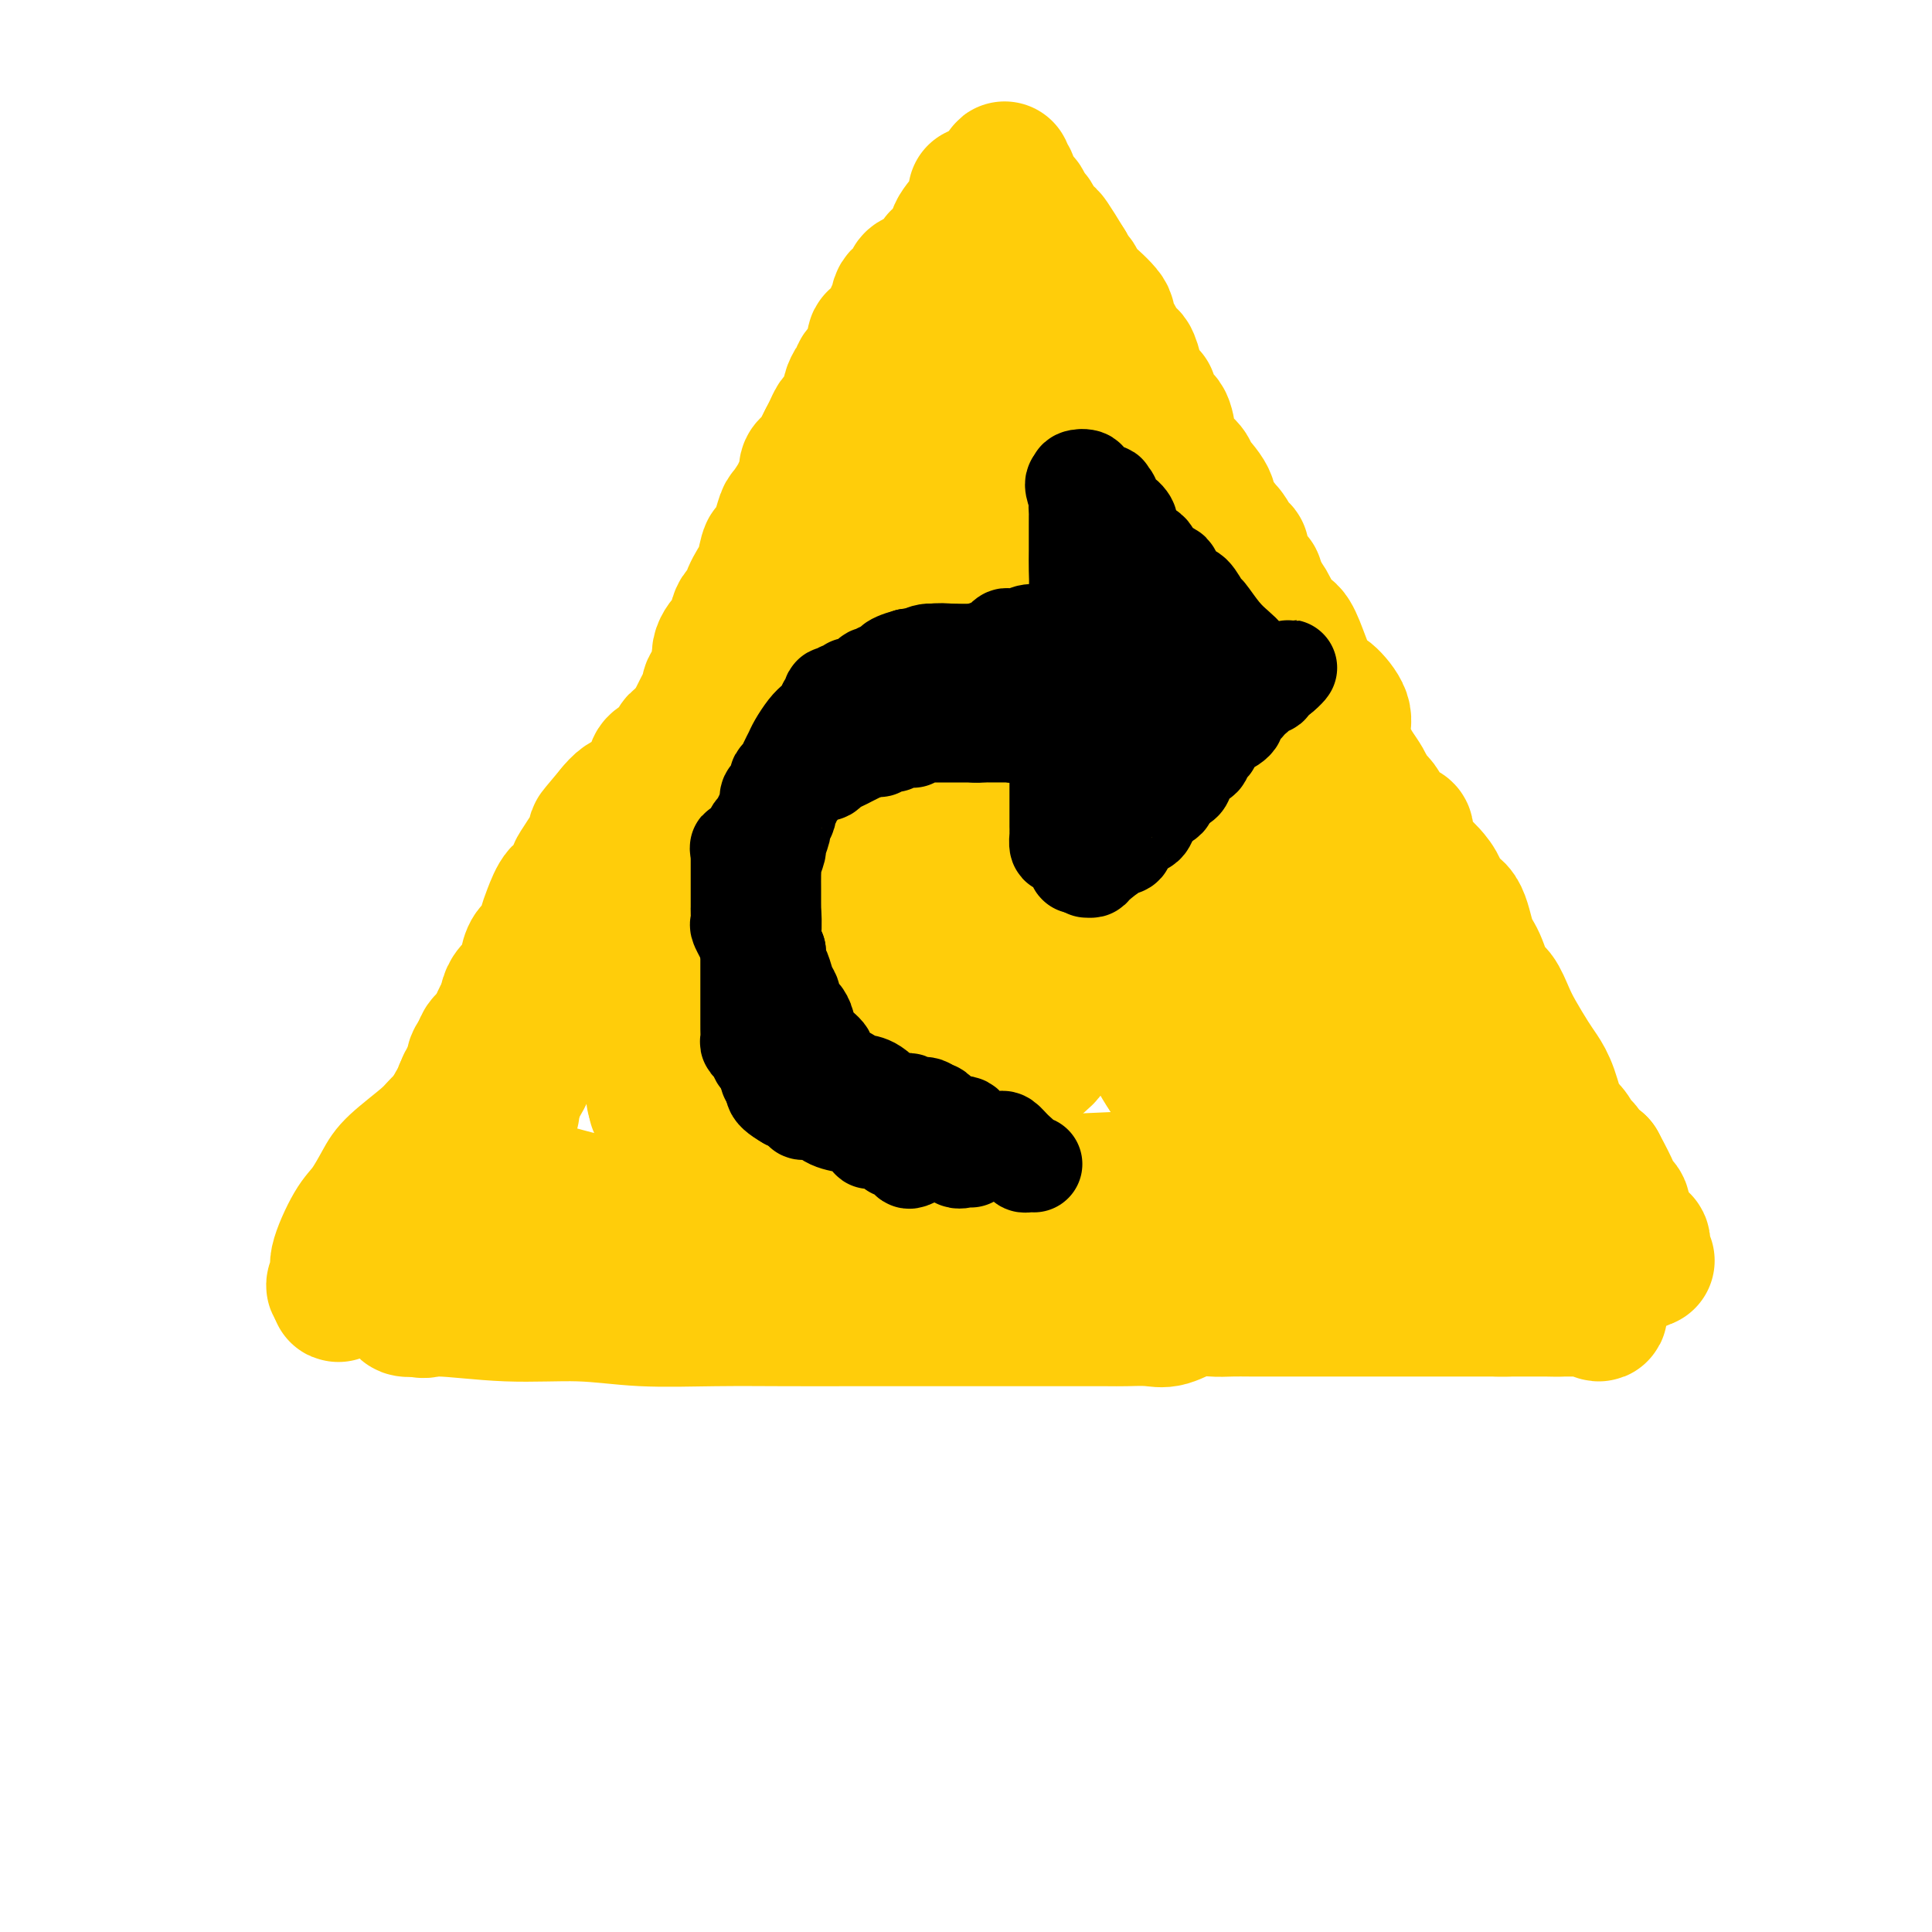 <svg viewBox='0 0 400 400' version='1.1' xmlns='http://www.w3.org/2000/svg' xmlns:xlink='http://www.w3.org/1999/xlink'><g fill='none' stroke='#FFCD0A' stroke-width='6' stroke-linecap='round' stroke-linejoin='round'><path d='M188,79c0.235,0.625 0.469,1.250 0,2c-0.469,0.750 -1.642,1.625 -2,2c-0.358,0.375 0.099,0.250 0,0c-0.099,-0.250 -0.756,-0.625 -1,0c-0.244,0.625 -0.076,2.250 0,3c0.076,0.750 0.062,0.624 0,1c-0.062,0.376 -0.170,1.255 -1,2c-0.830,0.745 -2.380,1.356 -3,2c-0.620,0.644 -0.310,1.322 0,2'/><path d='M181,93c-1.339,2.589 -1.187,2.060 -1,2c0.187,-0.060 0.408,0.349 0,1c-0.408,0.651 -1.444,1.546 -2,2c-0.556,0.454 -0.630,0.468 -1,1c-0.370,0.532 -1.034,1.583 -1,2c0.034,0.417 0.765,0.200 0,1c-0.765,0.800 -3.027,2.616 -4,4c-0.973,1.384 -0.656,2.336 -1,3c-0.344,0.664 -1.349,1.041 -2,2c-0.651,0.959 -0.948,2.499 -1,3c-0.052,0.501 0.141,-0.037 0,0c-0.141,0.037 -0.615,0.648 -1,1c-0.385,0.352 -0.681,0.443 -1,1c-0.319,0.557 -0.661,1.580 -1,2c-0.339,0.420 -0.673,0.239 -1,1c-0.327,0.761 -0.646,2.466 -1,3c-0.354,0.534 -0.744,-0.102 -1,0c-0.256,0.102 -0.377,0.944 -1,2c-0.623,1.056 -1.749,2.327 -3,4c-1.251,1.673 -2.628,3.749 -2,3c0.628,-0.749 3.259,-4.322 -1,1c-4.259,5.322 -15.410,19.540 -20,25c-4.590,5.460 -2.620,2.162 -2,1c0.620,-1.162 -0.108,-0.189 -1,1c-0.892,1.189 -1.946,2.595 -3,4'/><path d='M129,163c-5.614,6.605 -2.650,2.616 -2,2c0.650,-0.616 -1.015,2.141 -2,4c-0.985,1.859 -1.290,2.821 -2,4c-0.710,1.179 -1.825,2.575 -3,4c-1.175,1.425 -2.412,2.880 -3,4c-0.588,1.120 -0.529,1.904 -1,3c-0.471,1.096 -1.473,2.502 -2,3c-0.527,0.498 -0.579,0.088 -1,1c-0.421,0.912 -1.212,3.147 -2,4c-0.788,0.853 -1.573,0.325 -2,1c-0.427,0.675 -0.496,2.553 -1,4c-0.504,1.447 -1.443,2.464 -2,3c-0.557,0.536 -0.731,0.591 -1,1c-0.269,0.409 -0.632,1.170 -1,2c-0.368,0.830 -0.740,1.728 -1,2c-0.260,0.272 -0.410,-0.081 -1,0c-0.590,0.081 -1.622,0.596 -2,1c-0.378,0.404 -0.101,0.696 0,1c0.101,0.304 0.027,0.620 0,1c-0.027,0.380 -0.008,0.823 0,1c0.008,0.177 0.004,0.089 0,0'/></g>
<g fill='none' stroke='#FFCD0A' stroke-width='28' stroke-linecap='round' stroke-linejoin='round'><path d='M193,87c-0.083,1.203 -0.167,2.406 0,3c0.167,0.594 0.584,0.578 0,1c-0.584,0.422 -2.167,1.281 -3,2c-0.833,0.719 -0.914,1.299 -1,2c-0.086,0.701 -0.178,1.524 -1,2c-0.822,0.476 -2.375,0.606 -3,1c-0.625,0.394 -0.324,1.053 -1,2c-0.676,0.947 -2.331,2.181 -3,3c-0.669,0.819 -0.353,1.224 -1,2c-0.647,0.776 -2.256,1.923 -3,3c-0.744,1.077 -0.623,2.084 -1,3c-0.377,0.916 -1.252,1.739 -2,3c-0.748,1.261 -1.368,2.959 -2,4c-0.632,1.041 -1.275,1.426 -2,2c-0.725,0.574 -1.532,1.339 -2,2c-0.468,0.661 -0.597,1.220 -1,2c-0.403,0.780 -1.081,1.782 -2,3c-0.919,1.218 -2.080,2.652 -3,4c-0.920,1.348 -1.600,2.611 -2,4c-0.400,1.389 -0.521,2.906 -1,4c-0.479,1.094 -1.317,1.765 -2,3c-0.683,1.235 -1.210,3.033 -2,4c-0.790,0.967 -1.841,1.105 -3,2c-1.159,0.895 -2.424,2.549 -3,4c-0.576,1.451 -0.463,2.698 -1,4c-0.537,1.302 -1.725,2.658 -3,4c-1.275,1.342 -2.638,2.671 -4,4'/><path d='M141,164c-8.061,12.238 -2.214,4.333 -1,2c1.214,-2.333 -2.206,0.907 -4,3c-1.794,2.093 -1.962,3.041 -3,4c-1.038,0.959 -2.945,1.929 -4,3c-1.055,1.071 -1.259,2.243 -2,3c-0.741,0.757 -2.019,1.101 -3,2c-0.981,0.899 -1.665,2.355 -2,3c-0.335,0.645 -0.321,0.481 -1,1c-0.679,0.519 -2.052,1.723 -3,3c-0.948,1.277 -1.473,2.629 -2,4c-0.527,1.371 -1.058,2.762 -2,4c-0.942,1.238 -2.297,2.325 -3,3c-0.703,0.675 -0.755,0.940 -1,2c-0.245,1.060 -0.682,2.917 -1,4c-0.318,1.083 -0.518,1.391 -1,2c-0.482,0.609 -1.245,1.517 -2,2c-0.755,0.483 -1.503,0.541 -2,1c-0.497,0.459 -0.744,1.320 -1,2c-0.256,0.680 -0.520,1.178 -1,2c-0.480,0.822 -1.176,1.969 -2,3c-0.824,1.031 -1.776,1.946 -2,3c-0.224,1.054 0.280,2.247 0,3c-0.280,0.753 -1.343,1.066 -2,2c-0.657,0.934 -0.908,2.491 -1,3c-0.092,0.509 -0.025,-0.028 0,0c0.025,0.028 0.007,0.623 0,1c-0.007,0.377 -0.002,0.536 0,1c0.002,0.464 0.001,1.232 0,2'/><path d='M95,232c-0.396,1.882 0.114,0.586 0,0c-0.114,-0.586 -0.854,-0.461 -1,0c-0.146,0.461 0.300,1.260 0,2c-0.300,0.740 -1.348,1.421 -2,2c-0.652,0.579 -0.908,1.056 -1,2c-0.092,0.944 -0.018,2.354 0,3c0.018,0.646 -0.019,0.528 0,1c0.019,0.472 0.092,1.536 0,2c-0.092,0.464 -0.351,0.330 -1,1c-0.649,0.670 -1.690,2.144 -2,3c-0.310,0.856 0.109,1.094 0,2c-0.109,0.906 -0.747,2.480 -1,4c-0.253,1.520 -0.121,2.985 0,4c0.121,1.015 0.231,1.581 0,2c-0.231,0.419 -0.801,0.689 -1,1c-0.199,0.311 -0.025,0.661 0,1c0.025,0.339 -0.098,0.668 0,1c0.098,0.332 0.419,0.666 0,1c-0.419,0.334 -1.576,0.667 -2,1c-0.424,0.333 -0.113,0.666 0,1c0.113,0.334 0.028,0.667 0,1c-0.028,0.333 0.001,0.664 0,1c-0.001,0.336 -0.031,0.678 0,1c0.031,0.322 0.124,0.625 0,1c-0.124,0.375 -0.464,0.821 0,1c0.464,0.179 1.732,0.089 3,0'/><path d='M87,271c0.722,0.708 1.025,-0.020 4,0c2.975,0.020 8.620,0.790 14,1c5.380,0.210 10.494,-0.140 15,0c4.506,0.140 8.405,0.770 13,1c4.595,0.230 9.887,0.062 15,0c5.113,-0.062 10.046,-0.017 15,0c4.954,0.017 9.927,0.004 13,0c3.073,-0.004 4.246,-0.001 6,0c1.754,0.001 4.089,0.000 6,0c1.911,-0.000 3.397,-0.000 6,0c2.603,0.000 6.323,0.000 10,0c3.677,-0.000 7.313,-0.001 10,0c2.687,0.001 4.426,0.002 7,0c2.574,-0.002 5.984,-0.008 8,0c2.016,0.008 2.639,0.030 4,0c1.361,-0.030 3.459,-0.113 5,0c1.541,0.113 2.525,0.423 4,0c1.475,-0.423 3.439,-1.577 5,-2c1.561,-0.423 2.717,-0.113 4,0c1.283,0.113 2.692,0.030 4,0c1.308,-0.030 2.516,-0.008 4,0c1.484,0.008 3.243,0.002 5,0c1.757,-0.002 3.512,-0.001 5,0c1.488,0.001 2.709,0.000 5,0c2.291,-0.000 5.650,-0.000 8,0c2.350,0.000 3.690,0.000 6,0c2.310,-0.000 5.591,-0.000 8,0c2.409,0.000 3.945,0.000 6,0c2.055,-0.000 4.630,-0.000 6,0c1.370,0.000 1.534,0.000 2,0c0.466,-0.000 1.233,-0.000 2,0'/><path d='M312,271c35.152,-0.000 10.534,-0.000 2,0c-8.534,0.000 -0.982,0.000 2,0c2.982,-0.000 1.396,-0.001 1,0c-0.396,0.001 0.399,0.005 1,0c0.601,-0.005 1.009,-0.018 2,0c0.991,0.018 2.567,0.069 4,0c1.433,-0.069 2.723,-0.256 4,0c1.277,0.256 2.539,0.955 3,1c0.461,0.045 0.119,-0.566 0,-1c-0.119,-0.434 -0.016,-0.692 0,-1c0.016,-0.308 -0.055,-0.665 0,-1c0.055,-0.335 0.234,-0.647 0,-1c-0.234,-0.353 -0.882,-0.747 -2,-2c-1.118,-1.253 -2.704,-3.365 -4,-5c-1.296,-1.635 -2.300,-2.792 -3,-4c-0.700,-1.208 -1.095,-2.468 -2,-3c-0.905,-0.532 -2.321,-0.335 -3,-1c-0.679,-0.665 -0.623,-2.190 -1,-3c-0.377,-0.810 -1.189,-0.905 -2,-1'/><path d='M314,249c-3.233,-4.307 -2.814,-3.576 -3,-4c-0.186,-0.424 -0.975,-2.003 -2,-3c-1.025,-0.997 -2.284,-1.412 -3,-2c-0.716,-0.588 -0.887,-1.349 -2,-2c-1.113,-0.651 -3.169,-1.193 -4,-2c-0.831,-0.807 -0.439,-1.880 -1,-3c-0.561,-1.120 -2.076,-2.288 -3,-3c-0.924,-0.712 -1.258,-0.967 -2,-2c-0.742,-1.033 -1.891,-2.843 -3,-4c-1.109,-1.157 -2.176,-1.660 -3,-3c-0.824,-1.340 -1.403,-3.516 -2,-5c-0.597,-1.484 -1.213,-2.276 -4,-5c-2.787,-2.724 -7.747,-7.379 -11,-11c-3.253,-3.621 -4.801,-6.208 -6,-8c-1.199,-1.792 -2.051,-2.787 -3,-4c-0.949,-1.213 -1.997,-2.643 -3,-4c-1.003,-1.357 -1.961,-2.643 -3,-4c-1.039,-1.357 -2.160,-2.787 -3,-4c-0.840,-1.213 -1.400,-2.211 -2,-4c-0.600,-1.789 -1.240,-4.371 -2,-6c-0.760,-1.629 -1.640,-2.305 -3,-4c-1.360,-1.695 -3.200,-4.409 -4,-6c-0.800,-1.591 -0.561,-2.060 -1,-3c-0.439,-0.940 -1.557,-2.350 -2,-4c-0.443,-1.650 -0.210,-3.540 -1,-5c-0.790,-1.460 -2.601,-2.491 -4,-4c-1.399,-1.509 -2.385,-3.497 -3,-5c-0.615,-1.503 -0.858,-2.520 -1,-3c-0.142,-0.480 -0.183,-0.423 -1,-2c-0.817,-1.577 -2.408,-4.789 -4,-8'/><path d='M225,122c-4.356,-8.670 -1.247,-3.346 0,-2c1.247,1.346 0.633,-1.287 0,-2c-0.633,-0.713 -1.284,0.496 -2,0c-0.716,-0.496 -1.497,-2.695 -2,-4c-0.503,-1.305 -0.727,-1.716 -1,-2c-0.273,-0.284 -0.594,-0.442 -1,-1c-0.406,-0.558 -0.896,-1.515 -1,-2c-0.104,-0.485 0.179,-0.496 0,-1c-0.179,-0.504 -0.820,-1.499 -1,-2c-0.180,-0.501 0.102,-0.508 0,-1c-0.102,-0.492 -0.587,-1.470 -1,-2c-0.413,-0.530 -0.753,-0.613 -1,-1c-0.247,-0.387 -0.400,-1.077 -1,-2c-0.600,-0.923 -1.648,-2.080 -2,-3c-0.352,-0.920 -0.009,-1.605 0,-2c0.009,-0.395 -0.315,-0.501 -1,-1c-0.685,-0.499 -1.730,-1.392 -2,-2c-0.270,-0.608 0.235,-0.933 0,-2c-0.235,-1.067 -1.210,-2.876 -2,-3c-0.790,-0.124 -1.395,1.438 -2,3'/><path d='M205,90c-0.397,0.424 -0.388,-0.017 -1,1c-0.612,1.017 -1.845,3.493 -3,5c-1.155,1.507 -2.234,2.046 -3,3c-0.766,0.954 -1.221,2.322 -2,4c-0.779,1.678 -1.884,3.664 -3,5c-1.116,1.336 -2.243,2.022 -3,3c-0.757,0.978 -1.143,2.248 -1,3c0.143,0.752 0.816,0.987 0,2c-0.816,1.013 -3.122,2.806 -4,4c-0.878,1.194 -0.329,1.789 -1,3c-0.671,1.211 -2.564,3.038 -3,4c-0.436,0.962 0.584,1.061 -1,3c-1.584,1.939 -5.773,5.720 -8,8c-2.227,2.280 -2.491,3.060 -3,4c-0.509,0.940 -1.262,2.041 -3,4c-1.738,1.959 -4.461,4.778 -6,7c-1.539,2.222 -1.894,3.848 -3,5c-1.106,1.152 -2.961,1.830 -4,3c-1.039,1.170 -1.261,2.832 -2,4c-0.739,1.168 -1.996,1.843 -3,3c-1.004,1.157 -1.754,2.797 -3,4c-1.246,1.203 -2.989,1.969 -4,3c-1.011,1.031 -1.290,2.327 -2,4c-0.710,1.673 -1.853,3.721 -3,5c-1.147,1.279 -2.300,1.787 -3,3c-0.700,1.213 -0.947,3.129 -2,5c-1.053,1.871 -2.911,3.697 -4,5c-1.089,1.303 -1.409,2.081 -2,3c-0.591,0.919 -1.455,1.977 -2,3c-0.545,1.023 -0.773,2.012 -1,3'/><path d='M122,206c-3.276,5.150 -1.966,2.525 -2,2c-0.034,-0.525 -1.413,1.051 -2,2c-0.587,0.949 -0.384,1.271 -1,2c-0.616,0.729 -2.052,1.866 -3,3c-0.948,1.134 -1.409,2.267 -2,3c-0.591,0.733 -1.311,1.067 -2,2c-0.689,0.933 -1.347,2.463 -2,3c-0.653,0.537 -1.301,0.079 -2,1c-0.699,0.921 -1.448,3.221 -2,4c-0.552,0.779 -0.908,0.035 -1,0c-0.092,-0.035 0.078,0.637 0,1c-0.078,0.363 -0.406,0.415 -1,1c-0.594,0.585 -1.455,1.702 -2,2c-0.545,0.298 -0.775,-0.223 -1,0c-0.225,0.223 -0.445,1.192 -1,2c-0.555,0.808 -1.444,1.456 -2,2c-0.556,0.544 -0.778,0.982 -1,2c-0.222,1.018 -0.444,2.614 -1,3c-0.556,0.386 -1.445,-0.440 -2,0c-0.555,0.440 -0.774,2.146 -1,3c-0.226,0.854 -0.457,0.858 -1,1c-0.543,0.142 -1.396,0.423 -2,1c-0.604,0.577 -0.958,1.450 -1,2c-0.042,0.550 0.228,0.776 0,1c-0.228,0.224 -0.955,0.445 -1,1c-0.045,0.555 0.590,1.444 0,2c-0.590,0.556 -2.406,0.778 -3,1c-0.594,0.222 0.032,0.444 0,1c-0.032,0.556 -0.724,1.444 -1,2c-0.276,0.556 -0.138,0.778 0,1'/><path d='M82,257c-6.084,7.820 -1.294,1.870 0,0c1.294,-1.870 -0.908,0.339 -2,1c-1.092,0.661 -1.074,-0.226 -1,0c0.074,0.226 0.205,1.566 0,2c-0.205,0.434 -0.748,-0.037 -1,0c-0.252,0.037 -0.215,0.584 0,1c0.215,0.416 0.609,0.703 0,1c-0.609,0.297 -2.220,0.604 -3,1c-0.780,0.396 -0.730,0.881 -1,1c-0.270,0.119 -0.860,-0.127 -1,0c-0.140,0.127 0.169,0.628 0,1c-0.169,0.372 -0.816,0.616 -1,1c-0.184,0.384 0.095,0.907 0,1c-0.095,0.093 -0.564,-0.244 -1,0c-0.436,0.244 -0.839,1.070 -1,1c-0.161,-0.070 -0.081,-1.035 0,-2'/><path d='M70,266c-1.818,1.020 -0.362,-0.930 0,-2c0.362,-1.070 -0.370,-1.260 0,-3c0.370,-1.740 1.843,-5.029 3,-7c1.157,-1.971 1.999,-2.624 3,-4c1.001,-1.376 2.161,-3.477 3,-5c0.839,-1.523 1.355,-2.470 3,-4c1.645,-1.530 4.417,-3.642 6,-5c1.583,-1.358 1.975,-1.960 3,-3c1.025,-1.040 2.683,-2.518 4,-4c1.317,-1.482 2.293,-2.970 3,-4c0.707,-1.030 1.144,-1.603 2,-3c0.856,-1.397 2.130,-3.618 3,-5c0.870,-1.382 1.337,-1.924 2,-3c0.663,-1.076 1.524,-2.687 2,-4c0.476,-1.313 0.567,-2.329 1,-3c0.433,-0.671 1.208,-0.998 2,-2c0.792,-1.002 1.601,-2.680 2,-4c0.399,-1.320 0.389,-2.283 1,-4c0.611,-1.717 1.844,-4.189 3,-5c1.156,-0.811 2.234,0.037 3,-1c0.766,-1.037 1.219,-3.961 2,-6c0.781,-2.039 1.891,-3.192 3,-4c1.109,-0.808 2.217,-1.269 3,-2c0.783,-0.731 1.242,-1.731 2,-3c0.758,-1.269 1.817,-2.808 3,-4c1.183,-1.192 2.490,-2.038 3,-3c0.510,-0.962 0.222,-2.039 1,-3c0.778,-0.961 2.621,-1.804 4,-3c1.379,-1.196 2.294,-2.745 3,-4c0.706,-1.255 1.202,-2.216 2,-3c0.798,-0.784 1.899,-1.392 3,-2'/><path d='M148,154c5.705,-6.846 3.966,-4.959 4,-5c0.034,-0.041 1.840,-2.008 3,-3c1.160,-0.992 1.676,-1.010 2,-2c0.324,-0.990 0.458,-2.953 1,-4c0.542,-1.047 1.493,-1.177 2,-2c0.507,-0.823 0.568,-2.337 1,-3c0.432,-0.663 1.233,-0.474 2,-1c0.767,-0.526 1.501,-1.767 2,-3c0.499,-1.233 0.764,-2.458 1,-3c0.236,-0.542 0.444,-0.400 1,-1c0.556,-0.600 1.459,-1.942 2,-3c0.541,-1.058 0.721,-1.830 1,-2c0.279,-0.170 0.656,0.264 1,0c0.344,-0.264 0.656,-1.225 1,-2c0.344,-0.775 0.721,-1.363 1,-2c0.279,-0.637 0.460,-1.324 1,-2c0.540,-0.676 1.441,-1.340 2,-2c0.559,-0.660 0.777,-1.317 1,-2c0.223,-0.683 0.449,-1.391 1,-2c0.551,-0.609 1.425,-1.119 2,-2c0.575,-0.881 0.850,-2.133 1,-3c0.150,-0.867 0.176,-1.350 1,-2c0.824,-0.650 2.445,-1.466 3,-2c0.555,-0.534 0.044,-0.786 0,-1c-0.044,-0.214 0.380,-0.390 1,-1c0.620,-0.610 1.436,-1.655 2,-2c0.564,-0.345 0.875,0.010 1,0c0.125,-0.010 0.064,-0.384 0,-1c-0.064,-0.616 -0.133,-1.474 0,-2c0.133,-0.526 0.466,-0.722 1,-1c0.534,-0.278 1.267,-0.639 2,-1'/><path d='M192,92c7.052,-10.012 2.682,-4.041 1,-2c-1.682,2.041 -0.676,0.153 0,-1c0.676,-1.153 1.021,-1.571 1,-2c-0.021,-0.429 -0.408,-0.870 0,-1c0.408,-0.130 1.610,0.050 2,0c0.390,-0.050 -0.031,-0.332 0,-1c0.031,-0.668 0.515,-1.724 1,-2c0.485,-0.276 0.971,0.227 1,0c0.029,-0.227 -0.398,-1.184 0,-2c0.398,-0.816 1.622,-1.491 2,-2c0.378,-0.509 -0.091,-0.853 0,-1c0.091,-0.147 0.742,-0.099 1,0c0.258,0.099 0.122,0.247 0,0c-0.122,-0.247 -0.231,-0.890 0,-1c0.231,-0.110 0.802,0.311 1,0c0.198,-0.311 0.024,-1.355 0,-2c-0.024,-0.645 0.101,-0.891 0,-1c-0.101,-0.109 -0.429,-0.081 0,0c0.429,0.081 1.616,0.214 2,0c0.384,-0.214 -0.033,-0.775 0,-1c0.033,-0.225 0.517,-0.112 1,0'/><path d='M205,73c1.976,-2.660 0.415,0.190 0,1c-0.415,0.810 0.314,-0.420 1,0c0.686,0.420 1.329,2.489 2,4c0.671,1.511 1.372,2.463 2,4c0.628,1.537 1.184,3.661 2,5c0.816,1.339 1.893,1.895 3,3c1.107,1.105 2.245,2.758 3,4c0.755,1.242 1.126,2.072 2,3c0.874,0.928 2.249,1.955 3,3c0.751,1.045 0.878,2.110 2,3c1.122,0.890 3.240,1.606 4,2c0.760,0.394 0.161,0.465 0,1c-0.161,0.535 0.116,1.534 1,2c0.884,0.466 2.373,0.398 3,1c0.627,0.602 0.390,1.874 1,3c0.610,1.126 2.067,2.104 3,3c0.933,0.896 1.341,1.708 2,3c0.659,1.292 1.569,3.062 3,4c1.431,0.938 3.383,1.042 5,2c1.617,0.958 2.898,2.770 4,4c1.102,1.230 2.025,1.876 3,3c0.975,1.124 2.004,2.724 3,4c0.996,1.276 1.961,2.228 3,3c1.039,0.772 2.154,1.363 3,2c0.846,0.637 1.423,1.318 2,2'/><path d='M265,142c6.425,6.278 2.488,2.473 2,2c-0.488,-0.473 2.473,2.385 4,4c1.527,1.615 1.619,1.987 2,3c0.381,1.013 1.051,2.667 2,4c0.949,1.333 2.178,2.344 3,3c0.822,0.656 1.237,0.958 2,2c0.763,1.042 1.872,2.823 3,4c1.128,1.177 2.274,1.751 3,3c0.726,1.249 1.034,3.173 2,4c0.966,0.827 2.592,0.556 3,1c0.408,0.444 -0.401,1.604 0,3c0.401,1.396 2.012,3.028 3,4c0.988,0.972 1.353,1.286 2,2c0.647,0.714 1.577,1.830 2,3c0.423,1.170 0.340,2.394 1,3c0.660,0.606 2.064,0.594 3,2c0.936,1.406 1.406,4.231 2,6c0.594,1.769 1.313,2.481 2,4c0.687,1.519 1.343,3.845 2,5c0.657,1.155 1.317,1.137 2,2c0.683,0.863 1.390,2.605 2,4c0.610,1.395 1.122,2.444 2,4c0.878,1.556 2.122,3.619 3,5c0.878,1.381 1.391,2.080 2,3c0.609,0.920 1.315,2.062 2,4c0.685,1.938 1.349,4.674 2,6c0.651,1.326 1.291,1.242 2,2c0.709,0.758 1.489,2.358 2,3c0.511,0.642 0.753,0.327 1,1c0.247,0.673 0.499,2.335 1,3c0.501,0.665 1.250,0.332 2,0'/><path d='M331,241c6.123,11.294 1.431,5.028 0,3c-1.431,-2.028 0.399,0.181 1,1c0.601,0.819 -0.027,0.248 0,0c0.027,-0.248 0.710,-0.172 1,0c0.290,0.172 0.187,0.439 0,1c-0.187,0.561 -0.458,1.414 0,2c0.458,0.586 1.644,0.904 2,1c0.356,0.096 -0.117,-0.028 0,0c0.117,0.028 0.824,0.210 1,1c0.176,0.790 -0.178,2.188 0,3c0.178,0.812 0.889,1.040 1,1c0.111,-0.040 -0.377,-0.346 0,0c0.377,0.346 1.617,1.345 2,2c0.383,0.655 -0.093,0.967 0,1c0.093,0.033 0.756,-0.212 1,0c0.244,0.212 0.070,0.880 0,1c-0.070,0.120 -0.035,-0.308 0,0c0.035,0.308 0.071,1.350 0,2c-0.071,0.650 -0.250,0.906 0,1c0.250,0.094 0.929,0.027 1,0c0.071,-0.027 -0.464,-0.013 -1,0'/><path d='M340,261c0.509,1.939 -2.718,-3.213 -7,-7c-4.282,-3.787 -9.618,-6.207 -14,-9c-4.382,-2.793 -7.809,-5.958 -10,-8c-2.191,-2.042 -3.147,-2.960 -4,-4c-0.853,-1.040 -1.602,-2.202 -2,-3c-0.398,-0.798 -0.443,-1.231 -1,-2c-0.557,-0.769 -1.625,-1.873 -2,-3c-0.375,-1.127 -0.058,-2.277 0,-3c0.058,-0.723 -0.144,-1.019 -1,-2c-0.856,-0.981 -2.365,-2.647 -3,-4c-0.635,-1.353 -0.394,-2.395 -1,-4c-0.606,-1.605 -2.057,-3.775 -3,-6c-0.943,-2.225 -1.376,-4.506 -2,-7c-0.624,-2.494 -1.437,-5.202 -2,-7c-0.563,-1.798 -0.876,-2.685 -1,-4c-0.124,-1.315 -0.059,-3.057 0,-5c0.059,-1.943 0.112,-4.085 0,-6c-0.112,-1.915 -0.388,-3.601 -1,-5c-0.612,-1.399 -1.559,-2.512 -2,-4c-0.441,-1.488 -0.377,-3.352 -1,-5c-0.623,-1.648 -1.935,-3.081 -3,-5c-1.065,-1.919 -1.885,-4.325 -2,-6c-0.115,-1.675 0.475,-2.617 0,-4c-0.475,-1.383 -2.014,-3.205 -3,-4c-0.986,-0.795 -1.419,-0.564 -2,-1c-0.581,-0.436 -1.310,-1.541 -2,-3c-0.690,-1.459 -1.339,-3.272 -2,-5c-0.661,-1.728 -1.332,-3.370 -2,-4c-0.668,-0.630 -1.334,-0.246 -2,-1c-0.666,-0.754 -1.333,-2.644 -2,-4c-0.667,-1.356 -1.333,-2.178 -2,-3'/><path d='M261,123c-2.665,-4.339 -0.829,-2.685 -1,-3c-0.171,-0.315 -2.350,-2.599 -3,-4c-0.650,-1.401 0.231,-1.919 0,-2c-0.231,-0.081 -1.572,0.275 -2,0c-0.428,-0.275 0.056,-1.181 0,-2c-0.056,-0.819 -0.653,-1.550 -1,-2c-0.347,-0.450 -0.444,-0.619 -1,-1c-0.556,-0.381 -1.571,-0.973 -2,-2c-0.429,-1.027 -0.272,-2.489 -1,-4c-0.728,-1.511 -2.341,-3.071 -3,-4c-0.659,-0.929 -0.365,-1.227 -1,-2c-0.635,-0.773 -2.198,-2.021 -3,-3c-0.802,-0.979 -0.841,-1.689 -1,-3c-0.159,-1.311 -0.437,-3.223 -1,-4c-0.563,-0.777 -1.413,-0.419 -2,-1c-0.587,-0.581 -0.913,-2.100 -1,-3c-0.087,-0.900 0.065,-1.182 0,-1c-0.065,0.182 -0.345,0.826 -1,0c-0.655,-0.826 -1.683,-3.123 -2,-4c-0.317,-0.877 0.078,-0.333 0,-1c-0.078,-0.667 -0.630,-2.546 -1,-3c-0.370,-0.454 -0.560,0.518 -1,0c-0.440,-0.518 -1.131,-2.526 -2,-4c-0.869,-1.474 -1.915,-2.416 -2,-3c-0.085,-0.584 0.791,-0.811 0,-2c-0.791,-1.189 -3.248,-3.340 -4,-4c-0.752,-0.660 0.202,0.171 0,0c-0.202,-0.171 -1.559,-1.345 -2,-2c-0.441,-0.655 0.035,-0.792 0,-1c-0.035,-0.208 -0.581,-0.488 -1,-1c-0.419,-0.512 -0.709,-1.256 -1,-2'/><path d='M221,55c-6.593,-10.865 -3.076,-4.027 -2,-2c1.076,2.027 -0.289,-0.756 -1,-2c-0.711,-1.244 -0.768,-0.949 -1,-1c-0.232,-0.051 -0.641,-0.447 -1,-1c-0.359,-0.553 -0.670,-1.261 -1,-2c-0.330,-0.739 -0.680,-1.507 -1,-2c-0.320,-0.493 -0.610,-0.709 -1,-1c-0.390,-0.291 -0.879,-0.655 -1,-1c-0.121,-0.345 0.125,-0.670 0,-1c-0.125,-0.330 -0.621,-0.666 -1,-1c-0.379,-0.334 -0.641,-0.666 -1,-1c-0.359,-0.334 -0.814,-0.668 -1,-1c-0.186,-0.332 -0.102,-0.661 0,-1c0.102,-0.339 0.224,-0.687 0,-1c-0.224,-0.313 -0.792,-0.589 -1,-1c-0.208,-0.411 -0.056,-0.957 0,-1c0.056,-0.043 0.016,0.416 0,1c-0.016,0.584 -0.008,1.292 0,2'/><path d='M208,38c-2.166,-2.561 -1.082,-0.463 -1,2c0.082,2.463 -0.839,5.290 -2,7c-1.161,1.710 -2.564,2.302 -3,3c-0.436,0.698 0.093,1.501 0,2c-0.093,0.499 -0.807,0.694 -1,1c-0.193,0.306 0.137,0.724 0,1c-0.137,0.276 -0.739,0.410 -1,1c-0.261,0.590 -0.180,1.637 0,2c0.180,0.363 0.457,0.044 0,0c-0.457,-0.044 -1.650,0.187 -2,1c-0.350,0.813 0.144,2.206 0,3c-0.144,0.794 -0.925,0.988 -2,2c-1.075,1.012 -2.442,2.843 -3,4c-0.558,1.157 -0.305,1.639 -1,3c-0.695,1.361 -2.336,3.600 -3,5c-0.664,1.400 -0.351,1.960 -1,3c-0.649,1.040 -2.262,2.559 -3,4c-0.738,1.441 -0.603,2.805 -1,4c-0.397,1.195 -1.328,2.220 -2,4c-0.672,1.780 -1.086,4.313 -2,6c-0.914,1.687 -2.327,2.528 -3,4c-0.673,1.472 -0.606,3.576 -1,5c-0.394,1.424 -1.250,2.169 -2,3c-0.750,0.831 -1.394,1.747 -2,3c-0.606,1.253 -1.172,2.842 -2,5c-0.828,2.158 -1.916,4.886 -3,7c-1.084,2.114 -2.163,3.613 -3,5c-0.837,1.387 -1.430,2.660 -2,4c-0.570,1.340 -1.115,2.745 -2,4c-0.885,1.255 -2.110,2.358 -3,4c-0.890,1.642 -1.445,3.821 -2,6'/><path d='M155,146c-8.545,17.420 -3.409,6.970 -2,4c1.409,-2.970 -0.909,1.541 -2,4c-1.091,2.459 -0.955,2.868 -2,4c-1.045,1.132 -3.272,2.988 -4,4c-0.728,1.012 0.043,1.181 0,2c-0.043,0.819 -0.899,2.288 -2,4c-1.101,1.712 -2.445,3.669 -3,5c-0.555,1.331 -0.320,2.038 -1,3c-0.680,0.962 -2.276,2.180 -3,3c-0.724,0.820 -0.575,1.243 -1,2c-0.425,0.757 -1.422,1.850 -2,3c-0.578,1.150 -0.737,2.357 -1,3c-0.263,0.643 -0.630,0.721 -1,1c-0.370,0.279 -0.742,0.761 -3,4c-2.258,3.239 -6.400,9.237 -8,12c-1.600,2.763 -0.656,2.290 -1,3c-0.344,0.710 -1.976,2.603 -3,4c-1.024,1.397 -1.440,2.300 -2,3c-0.560,0.700 -1.263,1.198 -2,2c-0.737,0.802 -1.507,1.907 -2,3c-0.493,1.093 -0.711,2.174 -1,3c-0.289,0.826 -0.651,1.396 -1,2c-0.349,0.604 -0.684,1.242 -1,2c-0.316,0.758 -0.612,1.635 -1,2c-0.388,0.365 -0.866,0.219 -1,1c-0.134,0.781 0.078,2.488 0,3c-0.078,0.512 -0.444,-0.170 -1,0c-0.556,0.170 -1.302,1.191 -2,2c-0.698,0.809 -1.349,1.404 -2,2'/><path d='M100,236c-8.525,13.907 -2.338,3.675 0,0c2.338,-3.675 0.826,-0.791 0,1c-0.826,1.791 -0.967,2.490 -1,3c-0.033,0.510 0.043,0.833 0,1c-0.043,0.167 -0.207,0.180 0,0c0.207,-0.180 0.783,-0.554 1,0c0.217,0.554 0.076,2.035 2,3c1.924,0.965 5.912,1.413 9,2c3.088,0.587 5.277,1.311 8,2c2.723,0.689 5.981,1.341 8,2c2.019,0.659 2.798,1.325 4,2c1.202,0.675 2.827,1.358 5,2c2.173,0.642 4.895,1.244 7,2c2.105,0.756 3.593,1.667 5,2c1.407,0.333 2.732,0.089 5,0c2.268,-0.089 5.477,-0.024 8,0c2.523,0.024 4.360,0.006 7,0c2.640,-0.006 6.084,-0.002 9,0c2.916,0.002 5.304,0.000 8,0c2.696,-0.000 5.699,-0.000 9,0c3.301,0.000 6.898,0.000 10,0c3.102,-0.000 5.708,-0.000 8,0c2.292,0.000 4.271,0.000 6,0c1.729,-0.000 3.208,-0.000 5,0c1.792,0.000 3.896,0.000 6,0'/><path d='M229,258c13.552,-0.234 6.933,-0.819 6,-1c-0.933,-0.181 3.819,0.043 7,0c3.181,-0.043 4.792,-0.351 8,-1c3.208,-0.649 8.013,-1.638 12,-2c3.987,-0.362 7.158,-0.097 10,0c2.842,0.097 5.357,0.026 8,0c2.643,-0.026 5.415,-0.007 8,0c2.585,0.007 4.982,0.002 7,0c2.018,-0.002 3.658,-0.001 5,0c1.342,0.001 2.387,0.000 3,0c0.613,-0.000 0.794,-0.000 1,0c0.206,0.000 0.437,0.000 1,0c0.563,-0.000 1.459,-0.000 2,0c0.541,0.000 0.726,0.000 1,0c0.274,-0.000 0.638,-0.000 1,0c0.362,0.000 0.721,0.001 1,0c0.279,-0.001 0.478,-0.004 1,0c0.522,0.004 1.367,0.016 2,0c0.633,-0.016 1.055,-0.061 1,0c-0.055,0.061 -0.587,0.229 -1,0c-0.413,-0.229 -0.708,-0.854 -1,-1c-0.292,-0.146 -0.582,0.188 -3,-1c-2.418,-1.188 -6.965,-3.898 -11,-6c-4.035,-2.102 -7.556,-3.595 -10,-5c-2.444,-1.405 -3.809,-2.720 -5,-4c-1.191,-1.280 -2.207,-2.523 -3,-4c-0.793,-1.477 -1.362,-3.189 -2,-5c-0.638,-1.811 -1.346,-3.723 -2,-6c-0.654,-2.277 -1.253,-4.921 -2,-7c-0.747,-2.079 -1.642,-3.594 -3,-6c-1.358,-2.406 -3.179,-5.703 -5,-9'/><path d='M266,200c-3.984,-8.001 -5.444,-9.503 -7,-12c-1.556,-2.497 -3.209,-5.990 -5,-9c-1.791,-3.010 -3.721,-5.538 -5,-8c-1.279,-2.462 -1.907,-4.857 -3,-7c-1.093,-2.143 -2.649,-4.033 -4,-6c-1.351,-1.967 -2.495,-4.010 -3,-6c-0.505,-1.990 -0.369,-3.928 -2,-6c-1.631,-2.072 -5.029,-4.277 -8,-7c-2.971,-2.723 -5.517,-5.963 -8,-8c-2.483,-2.037 -4.905,-2.870 -6,-4c-1.095,-1.130 -0.865,-2.555 -1,-3c-0.135,-0.445 -0.635,0.091 -1,0c-0.365,-0.091 -0.594,-0.809 -1,-1c-0.406,-0.191 -0.989,0.146 -1,0c-0.011,-0.146 0.551,-0.774 0,-1c-0.551,-0.226 -2.215,-0.050 -3,0c-0.785,0.050 -0.690,-0.024 -1,0c-0.310,0.024 -1.023,0.148 -1,0c0.023,-0.148 0.784,-0.566 0,1c-0.784,1.566 -3.112,5.117 -4,8c-0.888,2.883 -0.336,5.100 -1,7c-0.664,1.900 -2.544,3.484 -4,6c-1.456,2.516 -2.490,5.964 -4,9c-1.510,3.036 -3.498,5.659 -5,8c-1.502,2.341 -2.520,4.399 -3,6c-0.480,1.601 -0.423,2.743 -1,4c-0.577,1.257 -1.789,2.628 -3,4'/><path d='M181,175c-4.438,8.421 -2.032,2.972 -1,1c1.032,-1.972 0.690,-0.468 0,1c-0.690,1.468 -1.728,2.899 -2,4c-0.272,1.101 0.223,1.872 0,3c-0.223,1.128 -1.163,2.613 -2,4c-0.837,1.387 -1.571,2.677 -2,4c-0.429,1.323 -0.553,2.679 -1,4c-0.447,1.321 -1.218,2.609 -2,4c-0.782,1.391 -1.576,2.886 -2,4c-0.424,1.114 -0.480,1.845 -1,3c-0.520,1.155 -1.506,2.732 -2,4c-0.494,1.268 -0.495,2.225 -1,3c-0.505,0.775 -1.513,1.367 -2,2c-0.487,0.633 -0.454,1.306 -1,2c-0.546,0.694 -1.672,1.408 -3,2c-1.328,0.592 -2.856,1.062 -4,2c-1.144,0.938 -1.902,2.344 -3,3c-1.098,0.656 -2.537,0.562 -3,1c-0.463,0.438 0.049,1.409 0,2c-0.049,0.591 -0.658,0.801 -1,1c-0.342,0.199 -0.415,0.386 -1,1c-0.585,0.614 -1.681,1.654 -2,2c-0.319,0.346 0.138,-0.001 0,0c-0.138,0.001 -0.872,0.351 -2,0c-1.128,-0.351 -2.650,-1.402 -4,-2c-1.350,-0.598 -2.529,-0.742 -3,-1c-0.471,-0.258 -0.236,-0.629 0,-1'/><path d='M136,228c-1.346,-0.996 -0.210,-1.485 0,-2c0.210,-0.515 -0.505,-1.056 0,-2c0.505,-0.944 2.229,-2.290 3,-4c0.771,-1.710 0.589,-3.783 2,-6c1.411,-2.217 4.414,-4.578 7,-7c2.586,-2.422 4.753,-4.904 7,-7c2.247,-2.096 4.572,-3.804 6,-5c1.428,-1.196 1.959,-1.880 3,-3c1.041,-1.120 2.592,-2.677 4,-4c1.408,-1.323 2.672,-2.413 4,-4c1.328,-1.587 2.720,-3.671 4,-5c1.280,-1.329 2.450,-1.904 4,-4c1.550,-2.096 3.482,-5.715 5,-8c1.518,-2.285 2.622,-3.236 4,-5c1.378,-1.764 3.031,-4.340 5,-7c1.969,-2.660 4.254,-5.402 6,-8c1.746,-2.598 2.955,-5.051 4,-7c1.045,-1.949 1.928,-3.395 3,-4c1.072,-0.605 2.333,-0.368 3,-1c0.667,-0.632 0.740,-2.134 1,-3c0.260,-0.866 0.706,-1.097 1,-1c0.294,0.097 0.435,0.521 0,1c-0.435,0.479 -1.447,1.014 -2,2c-0.553,0.986 -0.648,2.425 -2,4c-1.352,1.575 -3.960,3.288 -6,6c-2.040,2.712 -3.511,6.422 -5,10c-1.489,3.578 -2.997,7.022 -5,10c-2.003,2.978 -4.502,5.489 -7,8'/><path d='M185,172c-4.696,7.561 -3.436,6.463 -4,8c-0.564,1.537 -2.952,5.710 -4,8c-1.048,2.290 -0.754,2.696 -1,4c-0.246,1.304 -1.031,3.507 -2,5c-0.969,1.493 -2.123,2.276 -3,4c-0.877,1.724 -1.477,4.389 -2,6c-0.523,1.611 -0.969,2.167 -2,4c-1.031,1.833 -2.646,4.942 -4,7c-1.354,2.058 -2.447,3.064 -3,4c-0.553,0.936 -0.568,1.803 -1,3c-0.432,1.197 -1.282,2.725 -2,4c-0.718,1.275 -1.302,2.296 -2,3c-0.698,0.704 -1.508,1.092 -2,2c-0.492,0.908 -0.666,2.335 -1,3c-0.334,0.665 -0.827,0.568 -1,1c-0.173,0.432 -0.026,1.394 0,2c0.026,0.606 -0.070,0.856 1,1c1.070,0.144 3.304,0.182 5,1c1.696,0.818 2.854,2.415 4,3c1.146,0.585 2.281,0.156 3,0c0.719,-0.156 1.024,-0.041 2,0c0.976,0.041 2.623,0.007 4,0c1.377,-0.007 2.482,0.012 6,0c3.518,-0.012 9.448,-0.055 16,0c6.552,0.055 13.726,0.207 21,0c7.274,-0.207 14.650,-0.773 25,-1c10.350,-0.227 23.675,-0.113 37,0'/><path d='M275,244c20.802,-0.157 15.809,-0.049 15,0c-0.809,0.049 2.568,0.038 4,0c1.432,-0.038 0.920,-0.102 1,0c0.080,0.102 0.754,0.372 1,0c0.246,-0.372 0.066,-1.384 0,-2c-0.066,-0.616 -0.017,-0.835 0,-1c0.017,-0.165 0.002,-0.276 0,-1c-0.002,-0.724 0.009,-2.059 0,-4c-0.009,-1.941 -0.039,-4.486 0,-6c0.039,-1.514 0.146,-1.997 0,-4c-0.146,-2.003 -0.546,-5.525 -2,-8c-1.454,-2.475 -3.964,-3.902 -6,-6c-2.036,-2.098 -3.599,-4.865 -5,-7c-1.401,-2.135 -2.639,-3.638 -4,-5c-1.361,-1.362 -2.843,-2.585 -4,-4c-1.157,-1.415 -1.988,-3.023 -3,-5c-1.012,-1.977 -2.206,-4.323 -4,-7c-1.794,-2.677 -4.189,-5.685 -6,-9c-1.811,-3.315 -3.040,-6.938 -5,-10c-1.960,-3.062 -4.652,-5.564 -6,-8c-1.348,-2.436 -1.353,-4.804 -2,-8c-0.647,-3.196 -1.936,-7.218 -3,-9c-1.064,-1.782 -1.904,-1.323 -5,-5c-3.096,-3.677 -8.449,-11.490 -12,-15c-3.551,-3.510 -5.300,-2.717 -6,-2c-0.700,0.717 -0.350,1.359 0,2'/><path d='M223,120c-0.929,0.653 -0.251,2.286 0,4c0.251,1.714 0.075,3.509 0,7c-0.075,3.491 -0.050,8.680 0,13c0.050,4.320 0.124,7.772 0,11c-0.124,3.228 -0.447,6.231 0,9c0.447,2.769 1.665,5.304 2,7c0.335,1.696 -0.214,2.554 0,4c0.214,1.446 1.192,3.479 2,5c0.808,1.521 1.446,2.530 2,4c0.554,1.470 1.026,3.401 1,4c-0.026,0.599 -0.548,-0.132 0,1c0.548,1.132 2.167,4.129 3,6c0.833,1.871 0.878,2.618 1,4c0.122,1.382 0.319,3.400 1,5c0.681,1.600 1.845,2.784 3,5c1.155,2.216 2.303,5.464 3,7c0.697,1.536 0.945,1.358 1,2c0.055,0.642 -0.082,2.103 0,3c0.082,0.897 0.383,1.230 0,1c-0.383,-0.230 -1.449,-1.024 0,1c1.449,2.024 5.414,6.864 0,-1c-5.414,-7.864 -20.207,-28.432 -35,-49'/><path d='M207,173c-5.266,-5.366 -0.930,5.220 0,11c0.930,5.780 -1.544,6.756 -3,8c-1.456,1.244 -1.893,2.757 -2,5c-0.107,2.243 0.115,5.215 0,8c-0.115,2.785 -0.567,5.383 -1,8c-0.433,2.617 -0.848,5.254 -1,8c-0.152,2.746 -0.041,5.601 0,7c0.041,1.399 0.011,1.341 0,2c-0.011,0.659 -0.004,2.034 0,2c0.004,-0.034 0.004,-1.476 0,-2c-0.004,-0.524 -0.012,-0.129 0,-1c0.012,-0.871 0.045,-3.006 0,-6c-0.045,-2.994 -0.167,-6.846 0,-10c0.167,-3.154 0.623,-5.612 2,-10c1.377,-4.388 3.674,-10.708 5,-14c1.326,-3.292 1.682,-3.556 2,-5c0.318,-1.444 0.597,-4.069 1,-5c0.403,-0.931 0.928,-0.166 1,0c0.072,0.166 -0.311,-0.265 -1,0c-0.689,0.265 -1.686,1.225 -2,2c-0.314,0.775 0.053,1.364 -1,3c-1.053,1.636 -3.527,4.318 -6,7'/><path d='M201,191c-2.472,2.983 -4.152,4.439 -7,8c-2.848,3.561 -6.864,9.225 -10,13c-3.136,3.775 -5.391,5.661 -8,8c-2.609,2.339 -5.572,5.132 -8,8c-2.428,2.868 -4.322,5.813 -6,8c-1.678,2.187 -3.141,3.618 -4,5c-0.859,1.382 -1.113,2.717 -2,4c-0.887,1.283 -2.408,2.514 -3,3c-0.592,0.486 -0.255,0.227 0,1c0.255,0.773 0.430,2.580 0,3c-0.430,0.420 -1.464,-0.546 0,-2c1.464,-1.454 5.427,-3.396 10,-5c4.573,-1.604 9.757,-2.870 15,-5c5.243,-2.130 10.545,-5.125 15,-7c4.455,-1.875 8.064,-2.629 12,-5c3.936,-2.371 8.201,-6.357 10,-8c1.799,-1.643 1.134,-0.941 2,-2c0.866,-1.059 3.265,-3.877 5,-6c1.735,-2.123 2.808,-3.551 4,-5c1.192,-1.449 2.505,-2.919 3,-4c0.495,-1.081 0.174,-1.774 0,-2c-0.174,-0.226 -0.201,0.016 0,0c0.201,-0.016 0.629,-0.290 1,0c0.371,0.290 0.686,1.145 1,2'/><path d='M231,203c4.390,-3.358 2.365,0.747 2,3c-0.365,2.253 0.929,2.654 2,4c1.071,1.346 1.917,3.636 3,6c1.083,2.364 2.403,4.800 4,7c1.597,2.200 3.472,4.163 5,6c1.528,1.837 2.710,3.548 4,5c1.290,1.452 2.689,2.646 4,4c1.311,1.354 2.533,2.867 4,4c1.467,1.133 3.178,1.887 4,3c0.822,1.113 0.754,2.587 1,3c0.246,0.413 0.807,-0.235 1,0c0.193,0.235 0.017,1.352 0,1c-0.017,-0.352 0.127,-2.172 0,-3c-0.127,-0.828 -0.523,-0.664 -1,-2c-0.477,-1.336 -1.036,-4.172 -2,-7c-0.964,-2.828 -2.332,-5.649 -3,-8c-0.668,-2.351 -0.636,-4.231 -1,-6c-0.364,-1.769 -1.125,-3.428 -2,-5c-0.875,-1.572 -1.864,-3.058 -2,-4c-0.136,-0.942 0.582,-1.341 0,-2c-0.582,-0.659 -2.465,-1.578 -3,-3c-0.535,-1.422 0.277,-3.345 0,-5c-0.277,-1.655 -1.643,-3.041 -2,-4c-0.357,-0.959 0.297,-1.492 0,-3c-0.297,-1.508 -1.543,-3.992 -2,-5c-0.457,-1.008 -0.123,-0.541 0,-1c0.123,-0.459 0.035,-1.846 0,-2c-0.035,-0.154 -0.018,0.923 0,2'/><path d='M247,191c-2.988,-8.997 -1.958,-2.989 0,1c1.958,3.989 4.844,5.959 7,9c2.156,3.041 3.582,7.151 5,10c1.418,2.849 2.828,4.436 4,6c1.172,1.564 2.107,3.106 3,5c0.893,1.894 1.743,4.139 3,6c1.257,1.861 2.921,3.337 4,5c1.079,1.663 1.574,3.512 2,5c0.426,1.488 0.782,2.615 1,3c0.218,0.385 0.299,0.029 0,0c-0.299,-0.029 -0.977,0.271 -1,0c-0.023,-0.271 0.609,-1.111 -1,-3c-1.609,-1.889 -5.460,-4.825 -7,-6c-1.540,-1.175 -0.770,-0.587 0,0'/><path d='M202,40c-0.005,0.341 -0.009,0.682 0,1c0.009,0.318 0.033,0.615 0,1c-0.033,0.385 -0.123,0.860 -1,2c-0.877,1.140 -2.543,2.946 -3,4c-0.457,1.054 0.294,1.357 0,2c-0.294,0.643 -1.633,1.626 -2,2c-0.367,0.374 0.240,0.140 0,1c-0.240,0.860 -1.326,2.816 -2,4c-0.674,1.184 -0.936,1.596 -1,2c-0.064,0.404 0.070,0.799 0,2c-0.070,1.201 -0.344,3.209 -1,4c-0.656,0.791 -1.694,0.365 -2,1c-0.306,0.635 0.122,2.331 0,3c-0.122,0.669 -0.793,0.310 -1,1c-0.207,0.690 0.049,2.428 0,4c-0.049,1.572 -0.405,2.976 -1,4c-0.595,1.024 -1.430,1.667 -2,3c-0.570,1.333 -0.877,3.354 -1,4c-0.123,0.646 -0.064,-0.085 0,0c0.064,0.085 0.133,0.984 0,2c-0.133,1.016 -0.466,2.147 -1,3c-0.534,0.853 -1.267,1.426 -2,2'/><path d='M182,92c-3.252,8.650 -1.382,4.275 -1,3c0.382,-1.275 -0.723,0.551 -1,2c-0.277,1.449 0.274,2.523 0,3c-0.274,0.477 -1.372,0.357 -2,1c-0.628,0.643 -0.787,2.047 -1,3c-0.213,0.953 -0.480,1.454 -1,2c-0.520,0.546 -1.293,1.137 -2,2c-0.707,0.863 -1.348,1.998 -2,3c-0.652,1.002 -1.315,1.869 -2,3c-0.685,1.131 -1.391,2.524 -2,4c-0.609,1.476 -1.119,3.033 -2,4c-0.881,0.967 -2.132,1.343 -3,2c-0.868,0.657 -1.352,1.595 -2,3c-0.648,1.405 -1.462,3.277 -2,4c-0.538,0.723 -0.802,0.296 -2,1c-1.198,0.704 -3.329,2.540 -4,4c-0.671,1.460 0.120,2.545 0,3c-0.120,0.455 -1.150,0.282 -2,1c-0.850,0.718 -1.521,2.328 -2,3c-0.479,0.672 -0.766,0.408 -1,1c-0.234,0.592 -0.416,2.042 -1,3c-0.584,0.958 -1.569,1.425 -2,2c-0.431,0.575 -0.309,1.257 -1,2c-0.691,0.743 -2.197,1.548 -3,2c-0.803,0.452 -0.903,0.551 -1,1c-0.097,0.449 -0.189,1.247 -1,2c-0.811,0.753 -2.339,1.461 -3,2c-0.661,0.539 -0.456,0.907 -1,2c-0.544,1.093 -1.839,2.910 -3,4c-1.161,1.090 -2.189,1.454 -3,2c-0.811,0.546 -1.406,1.273 -2,2'/><path d='M127,168c-6.373,7.558 -2.807,3.451 -2,3c0.807,-0.451 -1.145,2.752 -2,4c-0.855,1.248 -0.613,0.541 -1,1c-0.387,0.459 -1.403,2.083 -2,3c-0.597,0.917 -0.776,1.126 -1,2c-0.224,0.874 -0.493,2.412 -1,3c-0.507,0.588 -1.253,0.226 -2,1c-0.747,0.774 -1.496,2.685 -2,4c-0.504,1.315 -0.764,2.033 -1,3c-0.236,0.967 -0.448,2.184 -1,3c-0.552,0.816 -1.444,1.231 -2,2c-0.556,0.769 -0.775,1.893 -1,3c-0.225,1.107 -0.456,2.197 -1,3c-0.544,0.803 -1.400,1.320 -2,2c-0.600,0.680 -0.942,1.522 -1,2c-0.058,0.478 0.170,0.590 0,1c-0.170,0.410 -0.738,1.116 -1,2c-0.262,0.884 -0.219,1.945 -1,3c-0.781,1.055 -2.385,2.105 -3,3c-0.615,0.895 -0.240,1.634 0,2c0.240,0.366 0.343,0.358 0,1c-0.343,0.642 -1.134,1.934 -2,3c-0.866,1.066 -1.808,1.904 -2,3c-0.192,1.096 0.365,2.448 0,3c-0.365,0.552 -1.652,0.303 -2,1c-0.348,0.697 0.244,2.341 0,3c-0.244,0.659 -1.325,0.334 -2,1c-0.675,0.666 -0.944,2.323 -1,3c-0.056,0.677 0.100,0.375 0,1c-0.100,0.625 -0.457,2.179 -1,3c-0.543,0.821 -1.271,0.911 -2,1'/><path d='M88,241c-6.267,11.400 -2.435,3.400 -1,1c1.435,-2.400 0.473,0.801 0,3c-0.473,2.199 -0.456,3.396 -1,4c-0.544,0.604 -1.648,0.613 -2,1c-0.352,0.387 0.050,1.150 0,2c-0.050,0.850 -0.550,1.787 -1,2c-0.450,0.213 -0.851,-0.299 -1,0c-0.149,0.299 -0.047,1.408 0,2c0.047,0.592 0.040,0.667 0,1c-0.040,0.333 -0.114,0.924 0,1c0.114,0.076 0.415,-0.364 0,0c-0.415,0.364 -1.547,1.533 -2,2c-0.453,0.467 -0.226,0.234 0,0'/><path d='M196,53c-0.854,0.089 -1.709,0.178 -2,1c-0.291,0.822 -0.019,2.379 -1,3c-0.981,0.621 -3.214,0.308 -4,1c-0.786,0.692 -0.123,2.390 0,3c0.123,0.610 -0.293,0.131 -1,0c-0.707,-0.131 -1.703,0.087 -2,1c-0.297,0.913 0.106,2.521 0,3c-0.106,0.479 -0.722,-0.172 -1,0c-0.278,0.172 -0.217,1.168 0,2c0.217,0.832 0.590,1.501 0,2c-0.590,0.499 -2.142,0.829 -3,1c-0.858,0.171 -1.022,0.182 -1,1c0.022,0.818 0.231,2.443 0,3c-0.231,0.557 -0.902,0.046 -1,0c-0.098,-0.046 0.376,0.373 0,1c-0.376,0.627 -1.603,1.463 -2,2c-0.397,0.537 0.037,0.775 0,1c-0.037,0.225 -0.544,0.436 -1,1c-0.456,0.564 -0.861,1.482 -1,2c-0.139,0.518 -0.012,0.635 0,1c0.012,0.365 -0.091,0.980 0,1c0.091,0.020 0.375,-0.553 0,0c-0.375,0.553 -1.410,2.231 -2,3c-0.590,0.769 -0.736,0.630 -1,1c-0.264,0.370 -0.647,1.249 -1,2c-0.353,0.751 -0.677,1.376 -1,2'/><path d='M171,91c-2.498,4.832 -1.243,2.411 -1,2c0.243,-0.411 -0.527,1.189 -1,2c-0.473,0.811 -0.651,0.835 -1,1c-0.349,0.165 -0.871,0.472 -1,1c-0.129,0.528 0.135,1.277 0,2c-0.135,0.723 -0.670,1.419 -1,2c-0.330,0.581 -0.455,1.048 -1,2c-0.545,0.952 -1.508,2.388 -2,3c-0.492,0.612 -0.512,0.399 -1,2c-0.488,1.601 -1.445,5.016 -2,6c-0.555,0.984 -0.707,-0.465 -1,0c-0.293,0.465 -0.726,2.842 -1,4c-0.274,1.158 -0.388,1.095 -1,2c-0.612,0.905 -1.721,2.776 -2,4c-0.279,1.224 0.271,1.800 0,2c-0.271,0.200 -1.363,0.024 -2,1c-0.637,0.976 -0.819,3.105 -1,4c-0.181,0.895 -0.360,0.555 -1,1c-0.640,0.445 -1.740,1.674 -2,3c-0.260,1.326 0.322,2.750 0,4c-0.322,1.250 -1.547,2.325 -2,3c-0.453,0.675 -0.135,0.949 0,1c0.135,0.051 0.088,-0.120 -2,4c-2.088,4.120 -6.216,12.532 -8,16c-1.784,3.468 -1.224,1.991 -1,2c0.224,0.009 0.112,1.505 0,3'/><path d='M136,168c-5.555,12.506 -1.941,5.271 -1,3c0.941,-2.271 -0.791,0.421 -2,2c-1.209,1.579 -1.896,2.045 -2,3c-0.104,0.955 0.374,2.401 0,3c-0.374,0.599 -1.601,0.353 -2,1c-0.399,0.647 0.030,2.186 0,3c-0.030,0.814 -0.519,0.902 -1,1c-0.481,0.098 -0.955,0.204 -1,1c-0.045,0.796 0.340,2.281 0,3c-0.340,0.719 -1.404,0.670 -3,3c-1.596,2.330 -3.723,7.038 -5,10c-1.277,2.962 -1.702,4.179 -2,5c-0.298,0.821 -0.468,1.246 -1,2c-0.532,0.754 -1.427,1.839 -2,3c-0.573,1.161 -0.823,2.400 -1,3c-0.177,0.600 -0.282,0.563 -1,2c-0.718,1.437 -2.049,4.349 -3,6c-0.951,1.651 -1.523,2.040 -2,3c-0.477,0.960 -0.860,2.492 -1,3c-0.140,0.508 -0.038,-0.008 0,0c0.038,0.008 0.010,0.541 0,1c-0.010,0.459 -0.003,0.846 0,1c0.003,0.154 0.001,0.077 0,0'/></g>
<g fill='none' stroke='#000000' stroke-width='20' stroke-linecap='round' stroke-linejoin='round'><path d='M189,240c-0.475,0.227 -0.951,0.454 -1,0c-0.049,-0.454 0.327,-1.590 0,-2c-0.327,-0.410 -1.358,-0.095 -2,0c-0.642,0.095 -0.897,-0.031 -1,0c-0.103,0.031 -0.055,0.219 0,0c0.055,-0.219 0.116,-0.844 0,-1c-0.116,-0.156 -0.407,0.156 -1,0c-0.593,-0.156 -1.486,-0.781 -2,-1c-0.514,-0.219 -0.650,-0.034 -1,0c-0.350,0.034 -0.915,-0.084 -1,0c-0.085,0.084 0.311,0.369 0,0c-0.311,-0.369 -1.330,-1.391 -2,-2c-0.670,-0.609 -0.993,-0.803 -2,-1c-1.007,-0.197 -2.700,-0.397 -4,-1c-1.300,-0.603 -2.207,-1.611 -3,-2c-0.793,-0.389 -1.470,-0.161 -2,0c-0.530,0.161 -0.912,0.253 -1,0c-0.088,-0.253 0.117,-0.852 0,-1c-0.117,-0.148 -0.557,0.156 -1,0c-0.443,-0.156 -0.888,-0.773 -1,-1c-0.112,-0.227 0.111,-0.065 0,0c-0.111,0.065 -0.555,0.032 -1,0'/><path d='M163,228c-4.476,-2.547 -2.668,-2.914 -2,-4c0.668,-1.086 0.194,-2.892 0,-4c-0.194,-1.108 -0.108,-1.519 0,-2c0.108,-0.481 0.239,-1.031 0,-2c-0.239,-0.969 -0.848,-2.356 -1,-3c-0.152,-0.644 0.152,-0.546 0,-1c-0.152,-0.454 -0.761,-1.460 -1,-2c-0.239,-0.540 -0.108,-0.615 0,-1c0.108,-0.385 0.193,-1.081 0,-2c-0.193,-0.919 -0.665,-2.063 -1,-3c-0.335,-0.937 -0.535,-1.669 -1,-3c-0.465,-1.331 -1.196,-3.261 -2,-5c-0.804,-1.739 -1.679,-3.286 -2,-4c-0.321,-0.714 -0.086,-0.594 0,-1c0.086,-0.406 0.023,-1.338 0,-2c-0.023,-0.662 -0.006,-1.052 0,-1c0.006,0.052 0.002,0.548 0,0c-0.002,-0.548 -0.000,-2.139 0,-3c0.000,-0.861 0.000,-0.990 0,-1c-0.000,-0.010 -0.000,0.100 0,0c0.000,-0.100 0.000,-0.411 0,-1c-0.000,-0.589 -0.000,-1.457 0,-2c0.000,-0.543 0.000,-0.762 0,-1c-0.000,-0.238 -0.000,-0.497 0,-1c0.000,-0.503 0.000,-1.252 0,-2'/><path d='M153,177c-0.105,-2.478 -0.369,-1.174 0,-1c0.369,0.174 1.371,-0.781 2,-1c0.629,-0.219 0.886,0.297 1,0c0.114,-0.297 0.086,-1.407 0,-2c-0.086,-0.593 -0.229,-0.669 0,-1c0.229,-0.331 0.831,-0.919 1,-1c0.169,-0.081 -0.094,0.343 0,0c0.094,-0.343 0.545,-1.454 1,-2c0.455,-0.546 0.914,-0.527 1,-1c0.086,-0.473 -0.202,-1.436 0,-2c0.202,-0.564 0.894,-0.727 1,-1c0.106,-0.273 -0.375,-0.654 0,-1c0.375,-0.346 1.606,-0.656 2,-1c0.394,-0.344 -0.048,-0.721 0,-1c0.048,-0.279 0.586,-0.460 1,-1c0.414,-0.540 0.702,-1.440 1,-2c0.298,-0.560 0.605,-0.779 1,-1c0.395,-0.221 0.879,-0.444 1,-1c0.121,-0.556 -0.121,-1.444 0,-2c0.121,-0.556 0.606,-0.779 1,-1c0.394,-0.221 0.697,-0.440 1,-1c0.303,-0.560 0.606,-1.460 1,-2c0.394,-0.540 0.879,-0.721 1,-1c0.121,-0.279 -0.124,-0.657 0,-1c0.124,-0.343 0.615,-0.651 1,-1c0.385,-0.349 0.665,-0.737 1,-1c0.335,-0.263 0.725,-0.399 1,-1c0.275,-0.601 0.435,-1.666 1,-2c0.565,-0.334 1.537,0.064 2,0c0.463,-0.064 0.418,-0.590 1,-1c0.582,-0.410 1.791,-0.705 3,-1'/><path d='M180,142c1.441,-1.393 0.543,-1.874 1,-2c0.457,-0.126 2.268,0.103 3,0c0.732,-0.103 0.385,-0.539 1,-1c0.615,-0.461 2.193,-0.947 3,-1c0.807,-0.053 0.845,0.325 1,0c0.155,-0.325 0.427,-1.355 1,-2c0.573,-0.645 1.446,-0.905 2,-1c0.554,-0.095 0.790,-0.025 2,0c1.210,0.025 3.393,0.007 4,0c0.607,-0.007 -0.362,-0.002 0,0c0.362,0.002 2.056,0.000 3,0c0.944,-0.000 1.138,-0.000 1,0c-0.138,0.000 -0.608,0.000 0,0c0.608,-0.000 2.294,-0.000 3,0c0.706,0.000 0.430,0.000 1,0c0.570,-0.000 1.984,-0.000 3,0c1.016,0.000 1.633,0.000 2,0c0.367,-0.000 0.482,-0.001 1,0c0.518,0.001 1.437,0.002 2,0c0.563,-0.002 0.771,-0.007 1,0c0.229,0.007 0.480,0.026 1,0c0.520,-0.026 1.308,-0.098 2,0c0.692,0.098 1.289,0.367 2,1c0.711,0.633 1.538,1.632 2,2c0.462,0.368 0.561,0.105 1,0c0.439,-0.105 1.220,-0.053 2,0'/><path d='M225,138c4.798,0.655 1.292,0.792 0,1c-1.292,0.208 -0.369,0.488 0,0c0.369,-0.488 0.185,-1.744 0,-3'/><path d='M225,136c-0.061,-0.503 -0.212,-0.761 0,-1c0.212,-0.239 0.789,-0.458 1,-1c0.211,-0.542 0.057,-1.406 0,-2c-0.057,-0.594 -0.015,-0.920 0,-1c0.015,-0.080 0.004,0.084 0,0c-0.004,-0.084 -0.001,-0.417 0,-1c0.001,-0.583 0.000,-1.417 0,-2c-0.000,-0.583 -0.000,-0.915 0,-1c0.000,-0.085 0.000,0.079 0,0c-0.000,-0.079 -0.000,-0.399 0,-1c0.000,-0.601 0.000,-1.481 0,-2c-0.000,-0.519 -0.000,-0.675 0,-1c0.000,-0.325 0.000,-0.818 0,-1c-0.000,-0.182 -0.000,-0.052 0,0c0.000,0.052 0.000,0.026 0,0'/><path d='M226,122c0.155,-2.117 0.041,-0.410 0,1c-0.041,1.410 -0.011,2.523 0,3c0.011,0.477 0.003,0.316 0,1c-0.003,0.684 -0.001,2.212 0,3c0.001,0.788 0.000,0.838 0,1c-0.000,0.162 -0.000,0.438 0,1c0.000,0.562 0.000,1.411 0,2c-0.000,0.589 -0.000,0.917 0,1c0.000,0.083 0.000,-0.079 0,0c-0.000,0.079 -0.000,0.398 0,1c0.000,0.602 0.000,1.488 0,2c-0.000,0.512 -0.000,0.651 0,1c0.000,0.349 0.000,0.909 0,1c-0.000,0.091 -0.000,-0.288 0,0c0.000,0.288 0.000,1.243 0,2c-0.000,0.757 -0.000,1.315 0,2c0.000,0.685 0.000,1.497 0,2c-0.000,0.503 -0.000,0.698 0,1c0.000,0.302 0.000,0.711 0,1c-0.000,0.289 -0.000,0.458 0,1c0.000,0.542 0.000,1.459 0,2c-0.000,0.541 -0.000,0.708 0,1c0.000,0.292 -0.000,0.708 0,1c0.000,0.292 -0.000,0.459 0,1c0.000,0.541 -0.000,1.454 0,2c0.000,0.546 -0.000,0.724 0,1c0.000,0.276 -0.000,0.651 0,1c0.000,0.349 0.000,0.671 0,1c0.000,0.329 0.000,0.664 0,1'/><path d='M226,160c-0.070,6.092 -0.244,2.322 0,1c0.244,-1.322 0.906,-0.195 1,0c0.094,0.195 -0.382,-0.540 0,-1c0.382,-0.460 1.621,-0.644 2,-1c0.379,-0.356 -0.101,-0.883 0,-1c0.101,-0.117 0.783,0.175 1,0c0.217,-0.175 -0.030,-0.816 0,-1c0.030,-0.184 0.336,0.090 1,0c0.664,-0.090 1.687,-0.545 2,-1c0.313,-0.455 -0.084,-0.911 0,-1c0.084,-0.089 0.650,0.187 1,0c0.350,-0.187 0.486,-0.839 1,-1c0.514,-0.161 1.408,0.168 2,0c0.592,-0.168 0.882,-0.832 1,-1c0.118,-0.168 0.062,0.161 0,0c-0.062,-0.161 -0.132,-0.813 0,-1c0.132,-0.187 0.466,0.089 1,0c0.534,-0.089 1.267,-0.545 2,-1'/><path d='M241,151c2.545,-1.327 1.407,-0.144 1,0c-0.407,0.144 -0.082,-0.750 0,-1c0.082,-0.250 -0.080,0.143 0,0c0.080,-0.143 0.400,-0.822 1,-1c0.600,-0.178 1.479,0.144 2,0c0.521,-0.144 0.683,-0.756 1,-1c0.317,-0.244 0.788,-0.122 1,0c0.212,0.122 0.165,0.242 0,0c-0.165,-0.242 -0.446,-0.848 0,-1c0.446,-0.152 1.620,0.148 2,0c0.380,-0.148 -0.035,-0.743 0,-1c0.035,-0.257 0.520,-0.174 1,0c0.480,0.174 0.955,0.440 1,0c0.045,-0.440 -0.342,-1.585 0,-2c0.342,-0.415 1.411,-0.101 2,0c0.589,0.101 0.697,-0.011 1,0c0.303,0.011 0.801,0.146 1,0c0.199,-0.146 0.100,-0.573 0,-1'/><path d='M255,143c2.165,-1.339 0.576,-0.686 0,-1c-0.576,-0.314 -0.140,-1.593 0,-2c0.140,-0.407 -0.017,0.059 0,0c0.017,-0.059 0.207,-0.645 0,-1c-0.207,-0.355 -0.812,-0.481 -1,-1c-0.188,-0.519 0.042,-1.430 0,-2c-0.042,-0.570 -0.354,-0.797 -1,-1c-0.646,-0.203 -1.625,-0.382 -2,-1c-0.375,-0.618 -0.145,-1.675 0,-2c0.145,-0.325 0.205,0.081 0,0c-0.205,-0.081 -0.674,-0.649 -1,-1c-0.326,-0.351 -0.508,-0.484 -1,-1c-0.492,-0.516 -1.295,-1.415 -2,-2c-0.705,-0.585 -1.312,-0.854 -2,-1c-0.688,-0.146 -1.457,-0.167 -2,-1c-0.543,-0.833 -0.862,-2.478 -1,-3c-0.138,-0.522 -0.096,0.081 0,0c0.096,-0.081 0.246,-0.844 0,-1c-0.246,-0.156 -0.889,0.294 -1,0c-0.111,-0.294 0.310,-1.333 0,-2c-0.310,-0.667 -1.351,-0.961 -2,-1c-0.649,-0.039 -0.906,0.179 -1,0c-0.094,-0.179 -0.025,-0.755 0,-1c0.025,-0.245 0.005,-0.161 0,0c-0.005,0.161 0.005,0.397 0,0c-0.005,-0.397 -0.026,-1.427 0,-2c0.026,-0.573 0.100,-0.690 0,-1c-0.100,-0.310 -0.373,-0.814 -1,-1c-0.627,-0.186 -1.608,-0.053 -2,0c-0.392,0.053 -0.196,0.027 0,0'/><path d='M235,114c-3.182,-3.299 -1.635,-0.548 -1,0c0.635,0.548 0.360,-1.107 0,-2c-0.360,-0.893 -0.803,-1.024 -1,-1c-0.197,0.024 -0.148,0.202 0,0c0.148,-0.202 0.393,-0.785 0,-1c-0.393,-0.215 -1.426,-0.063 -2,0c-0.574,0.063 -0.690,0.038 -1,0c-0.310,-0.038 -0.814,-0.087 -1,0c-0.186,0.087 -0.053,0.311 0,1c0.053,0.689 0.027,1.845 0,3'/><path d='M229,114c-0.155,0.816 -0.041,0.856 0,1c0.041,0.144 0.011,0.393 0,1c-0.011,0.607 -0.003,1.571 0,2c0.003,0.429 0.001,0.324 0,1c-0.001,0.676 -0.000,2.135 0,3c0.000,0.865 0.000,1.136 0,2c-0.000,0.864 -0.000,2.322 0,3c0.000,0.678 0.000,0.576 0,1c-0.000,0.424 0.000,1.374 0,2c-0.000,0.626 -0.000,0.929 0,1c0.000,0.071 0.000,-0.089 0,0c-0.000,0.089 -0.000,0.427 0,1c0.000,0.573 0.000,1.382 0,2c-0.000,0.618 -0.001,1.046 0,1c0.001,-0.046 0.004,-0.564 0,0c-0.004,0.564 -0.016,2.211 0,3c0.016,0.789 0.061,0.722 0,1c-0.061,0.278 -0.227,0.902 0,1c0.227,0.098 0.846,-0.330 1,0c0.154,0.330 -0.156,1.416 0,2c0.156,0.584 0.779,0.665 1,1c0.221,0.335 0.038,0.925 0,1c-0.038,0.075 0.067,-0.364 0,0c-0.067,0.364 -0.305,1.533 0,2c0.305,0.467 1.152,0.234 2,0'/><path d='M233,146c0.530,1.360 -0.144,0.761 0,0c0.144,-0.761 1.106,-1.684 2,-2c0.894,-0.316 1.719,-0.025 2,0c0.281,0.025 0.019,-0.218 1,-1c0.981,-0.782 3.205,-2.104 4,-3c0.795,-0.896 0.161,-1.364 1,-2c0.839,-0.636 3.150,-1.438 4,-2c0.850,-0.562 0.239,-0.883 0,-1c-0.239,-0.117 -0.105,-0.031 0,0c0.105,0.031 0.182,0.008 0,0c-0.182,-0.008 -0.623,-0.002 -1,0c-0.377,0.002 -0.688,0.001 -1,0'/><path d='M245,135c1.466,-1.703 -0.867,-0.460 -2,0c-1.133,0.460 -1.064,0.137 -1,0c0.064,-0.137 0.125,-0.087 0,0c-0.125,0.087 -0.436,0.212 -1,0c-0.564,-0.212 -1.380,-0.761 -2,-1c-0.620,-0.239 -1.043,-0.170 -1,0c0.043,0.170 0.553,0.439 0,0c-0.553,-0.439 -2.168,-1.585 -3,-2c-0.832,-0.415 -0.880,-0.097 -1,0c-0.120,0.097 -0.311,-0.027 -1,0c-0.689,0.027 -1.875,0.203 -3,0c-1.125,-0.203 -2.189,-0.786 -3,-1c-0.811,-0.214 -1.368,-0.057 -2,0c-0.632,0.057 -1.337,0.016 -2,0c-0.663,-0.016 -1.284,-0.005 -2,0c-0.716,0.005 -1.528,0.005 -2,0c-0.472,-0.005 -0.603,-0.015 -1,0c-0.397,0.015 -1.061,0.054 -2,0c-0.939,-0.054 -2.154,-0.203 -3,0c-0.846,0.203 -1.325,0.757 -2,1c-0.675,0.243 -1.547,0.174 -2,0c-0.453,-0.174 -0.487,-0.453 -1,0c-0.513,0.453 -1.504,1.637 -2,2c-0.496,0.363 -0.497,-0.095 -1,0c-0.503,0.095 -1.508,0.744 -3,1c-1.492,0.256 -3.472,0.120 -5,0c-1.528,-0.120 -2.604,-0.225 -4,0c-1.396,0.225 -3.113,0.778 -4,1c-0.887,0.222 -0.943,0.111 -1,0'/><path d='M188,136c-4.555,1.244 -3.444,1.854 -3,2c0.444,0.146 0.220,-0.170 0,0c-0.220,0.170 -0.434,0.828 -1,1c-0.566,0.172 -1.482,-0.142 -2,0c-0.518,0.142 -0.637,0.741 -1,1c-0.363,0.259 -0.971,0.179 -1,0c-0.029,-0.179 0.520,-0.455 0,0c-0.520,0.455 -2.111,1.642 -3,2c-0.889,0.358 -1.078,-0.114 -1,0c0.078,0.114 0.423,0.813 0,1c-0.423,0.187 -1.615,-0.138 -2,0c-0.385,0.138 0.036,0.740 0,1c-0.036,0.260 -0.530,0.177 -1,0c-0.470,-0.177 -0.917,-0.448 -1,0c-0.083,0.448 0.196,1.613 0,2c-0.196,0.387 -0.868,-0.006 -1,0c-0.132,0.006 0.277,0.410 0,1c-0.277,0.590 -1.240,1.365 -2,2c-0.760,0.635 -1.317,1.129 -2,2c-0.683,0.871 -1.494,2.117 -2,3c-0.506,0.883 -0.709,1.401 -1,2c-0.291,0.599 -0.669,1.278 -1,2c-0.331,0.722 -0.615,1.488 -1,2c-0.385,0.512 -0.873,0.770 -1,1c-0.127,0.230 0.106,0.431 0,1c-0.106,0.569 -0.550,1.506 -1,2c-0.450,0.494 -0.904,0.545 -1,1c-0.096,0.455 0.166,1.315 0,2c-0.166,0.685 -0.762,1.196 -1,2c-0.238,0.804 -0.119,1.902 0,3'/><path d='M158,172c-1.554,3.342 -0.938,1.199 -1,1c-0.062,-0.199 -0.801,1.548 -1,3c-0.199,1.452 0.143,2.610 0,3c-0.143,0.390 -0.770,0.013 -1,1c-0.230,0.987 -0.062,3.338 0,4c0.062,0.662 0.016,-0.364 0,0c-0.016,0.364 -0.004,2.118 0,3c0.004,0.882 0.001,0.891 0,1c-0.001,0.109 -0.000,0.319 0,1c0.000,0.681 0.000,1.835 0,3c-0.000,1.165 -0.000,2.343 0,3c0.000,0.657 0.000,0.795 0,1c-0.000,0.205 -0.000,0.478 0,1c0.000,0.522 0.000,1.292 0,2c-0.000,0.708 -0.000,1.354 0,2c0.000,0.646 0.000,1.290 0,2c-0.000,0.710 -0.000,1.484 0,2c0.000,0.516 0.000,0.772 0,1c-0.000,0.228 -0.000,0.427 0,1c0.000,0.573 0.000,1.519 0,2c-0.000,0.481 -0.001,0.496 0,1c0.001,0.504 0.003,1.496 0,2c-0.003,0.504 -0.012,0.520 0,1c0.012,0.480 0.044,1.424 0,2c-0.044,0.576 -0.166,0.784 0,1c0.166,0.216 0.619,0.439 1,1c0.381,0.561 0.690,1.460 1,2c0.310,0.540 0.622,0.722 1,1c0.378,0.278 0.822,0.651 1,1c0.178,0.349 0.089,0.675 0,1'/><path d='M159,222c0.570,1.311 -0.005,1.087 0,1c0.005,-0.087 0.591,-0.039 1,0c0.409,0.039 0.642,0.067 1,0c0.358,-0.067 0.841,-0.229 1,0c0.159,0.229 -0.007,0.848 0,1c0.007,0.152 0.187,-0.162 1,0c0.813,0.162 2.260,0.800 3,1c0.740,0.200 0.775,-0.037 1,0c0.225,0.037 0.641,0.350 1,1c0.359,0.650 0.661,1.637 1,2c0.339,0.363 0.716,0.101 1,0c0.284,-0.101 0.476,-0.041 1,0c0.524,0.041 1.380,0.063 2,0c0.620,-0.063 1.002,-0.209 1,0c-0.002,0.209 -0.390,0.775 0,1c0.390,0.225 1.559,0.111 2,0c0.441,-0.111 0.155,-0.218 0,0c-0.155,0.218 -0.177,0.762 0,1c0.177,0.238 0.554,0.169 1,0c0.446,-0.169 0.960,-0.437 1,0c0.040,0.437 -0.395,1.580 0,2c0.395,0.420 1.620,0.116 2,0c0.380,-0.116 -0.085,-0.045 0,0c0.085,0.045 0.719,0.065 1,0c0.281,-0.065 0.209,-0.213 1,0c0.791,0.213 2.444,0.788 3,1c0.556,0.212 0.016,0.061 0,0c-0.016,-0.061 0.492,-0.030 1,0'/><path d='M186,233c4.567,2.381 2.484,2.835 2,3c-0.484,0.165 0.631,0.043 1,0c0.369,-0.043 -0.006,-0.008 0,0c0.006,0.008 0.395,-0.013 1,0c0.605,0.013 1.426,0.060 2,0c0.574,-0.060 0.900,-0.228 1,0c0.100,0.228 -0.028,0.853 0,1c0.028,0.147 0.210,-0.185 1,0c0.790,0.185 2.187,0.887 3,1c0.813,0.113 1.041,-0.362 1,0c-0.041,0.362 -0.351,1.561 0,2c0.351,0.439 1.364,0.118 2,0c0.636,-0.118 0.896,-0.034 1,0c0.104,0.034 0.052,0.017 0,0'/><path d='M214,241c0.080,0.005 0.159,0.010 0,0c-0.159,-0.010 -0.557,-0.035 -1,0c-0.443,0.035 -0.931,0.128 -1,0c-0.069,-0.128 0.280,-0.479 0,-1c-0.280,-0.521 -1.188,-1.211 -2,-2c-0.812,-0.789 -1.526,-1.676 -2,-2c-0.474,-0.324 -0.707,-0.084 -1,0c-0.293,0.084 -0.645,0.011 -1,0c-0.355,-0.011 -0.714,0.040 -1,0c-0.286,-0.040 -0.499,-0.170 -1,0c-0.501,0.170 -1.290,0.641 -2,0c-0.710,-0.641 -1.342,-2.393 -2,-3c-0.658,-0.607 -1.341,-0.070 -2,0c-0.659,0.070 -1.293,-0.327 -2,-1c-0.707,-0.673 -1.488,-1.621 -2,-2c-0.512,-0.379 -0.756,-0.190 -1,0'/><path d='M193,230c-3.504,-1.642 -1.764,-0.248 -1,0c0.764,0.248 0.550,-0.649 0,-1c-0.550,-0.351 -1.438,-0.157 -2,0c-0.562,0.157 -0.798,0.277 -1,0c-0.202,-0.277 -0.372,-0.953 -1,-1c-0.628,-0.047 -1.716,0.533 -3,0c-1.284,-0.533 -2.763,-2.181 -4,-3c-1.237,-0.819 -2.230,-0.811 -3,-1c-0.770,-0.189 -1.315,-0.575 -2,-1c-0.685,-0.425 -1.509,-0.888 -2,-1c-0.491,-0.112 -0.651,0.126 -1,0c-0.349,-0.126 -0.889,-0.617 -1,-1c-0.111,-0.383 0.206,-0.658 0,-1c-0.206,-0.342 -0.934,-0.750 -1,-1c-0.066,-0.250 0.530,-0.342 0,-1c-0.530,-0.658 -2.184,-1.882 -3,-3c-0.816,-1.118 -0.792,-2.130 -1,-3c-0.208,-0.870 -0.647,-1.597 -1,-2c-0.353,-0.403 -0.619,-0.482 -1,-1c-0.381,-0.518 -0.876,-1.476 -1,-2c-0.124,-0.524 0.124,-0.616 0,-1c-0.124,-0.384 -0.621,-1.062 -1,-2c-0.379,-0.938 -0.641,-2.137 -1,-3c-0.359,-0.863 -0.817,-1.389 -1,-2c-0.183,-0.611 -0.092,-1.305 0,-2'/><path d='M161,197c-1.928,-4.159 -1.249,-3.055 -1,-4c0.249,-0.945 0.067,-3.939 0,-5c-0.067,-1.061 -0.018,-0.190 0,0c0.018,0.190 0.005,-0.303 0,-1c-0.005,-0.697 -0.002,-1.599 0,-2c0.002,-0.401 0.005,-0.301 0,-1c-0.005,-0.699 -0.016,-2.199 0,-3c0.016,-0.801 0.061,-0.905 0,-1c-0.061,-0.095 -0.228,-0.181 0,-1c0.228,-0.819 0.849,-2.370 1,-3c0.151,-0.630 -0.170,-0.338 0,-1c0.170,-0.662 0.829,-2.276 1,-3c0.171,-0.724 -0.147,-0.557 0,-1c0.147,-0.443 0.757,-1.494 1,-2c0.243,-0.506 0.117,-0.465 0,-1c-0.117,-0.535 -0.224,-1.645 0,-2c0.224,-0.355 0.781,0.046 1,0c0.219,-0.046 0.100,-0.537 0,-1c-0.100,-0.463 -0.181,-0.897 0,-1c0.181,-0.103 0.625,0.126 1,0c0.375,-0.126 0.682,-0.607 1,-1c0.318,-0.393 0.648,-0.697 1,-1c0.352,-0.303 0.727,-0.606 1,-1c0.273,-0.394 0.443,-0.879 1,-1c0.557,-0.121 1.500,0.123 2,0c0.500,-0.123 0.557,-0.611 1,-1c0.443,-0.389 1.271,-0.679 2,-1c0.729,-0.321 1.360,-0.674 2,-1c0.640,-0.326 1.288,-0.626 2,-1c0.712,-0.374 1.489,-0.821 2,-1c0.511,-0.179 0.755,-0.089 1,0'/><path d='M181,155c2.907,-1.637 1.173,-0.228 1,0c-0.173,0.228 1.214,-0.723 2,-1c0.786,-0.277 0.971,0.122 1,0c0.029,-0.122 -0.098,-0.764 0,-1c0.098,-0.236 0.421,-0.067 1,0c0.579,0.067 1.416,0.032 2,0c0.584,-0.032 0.917,-0.061 1,0c0.083,0.061 -0.083,0.213 0,0c0.083,-0.213 0.416,-0.789 1,-1c0.584,-0.211 1.421,-0.057 2,0c0.579,0.057 0.902,0.015 1,0c0.098,-0.015 -0.028,-0.004 0,0c0.028,0.004 0.210,0.001 1,0c0.790,-0.001 2.186,-0.000 3,0c0.814,0.000 1.044,0.000 1,0c-0.044,-0.000 -0.362,-0.000 0,0c0.362,0.000 1.405,0.000 2,0c0.595,-0.000 0.741,-0.000 1,0c0.259,0.000 0.629,0.000 1,0'/><path d='M202,152c3.140,-0.464 0.491,-0.124 0,0c-0.491,0.124 1.178,0.033 2,0c0.822,-0.033 0.797,-0.009 1,0c0.203,0.009 0.633,0.003 1,0c0.367,-0.003 0.672,-0.005 1,0c0.328,0.005 0.679,0.015 1,0c0.321,-0.015 0.611,-0.057 1,0c0.389,0.057 0.876,0.211 1,0c0.124,-0.211 -0.115,-0.787 0,-1c0.115,-0.213 0.583,-0.061 1,0c0.417,0.061 0.781,0.032 1,0c0.219,-0.032 0.292,-0.069 1,0c0.708,0.069 2.050,0.242 3,0c0.950,-0.242 1.509,-0.899 2,-1c0.491,-0.101 0.915,0.354 1,0c0.085,-0.354 -0.169,-1.518 0,-2c0.169,-0.482 0.763,-0.280 1,0c0.237,0.280 0.119,0.640 0,1'/><path d='M220,149c2.768,-0.306 0.689,0.429 0,1c-0.689,0.571 0.011,0.979 0,1c-0.011,0.021 -0.735,-0.345 -1,0c-0.265,0.345 -0.071,1.402 0,2c0.071,0.598 0.019,0.738 0,1c-0.019,0.262 -0.005,0.647 0,1c0.005,0.353 0.001,0.674 0,1c-0.001,0.326 -0.000,0.657 0,1c0.000,0.343 0.000,0.697 0,1c-0.000,0.303 -0.000,0.554 0,1c0.000,0.446 0.000,1.087 0,2c-0.000,0.913 -0.000,2.099 0,3c0.000,0.901 0.000,1.519 0,2c-0.000,0.481 -0.000,0.826 0,1c0.000,0.174 0.000,0.178 0,1c-0.000,0.822 -0.001,2.462 0,3c0.001,0.538 0.003,-0.027 0,0c-0.003,0.027 -0.011,0.647 0,1c0.011,0.353 0.041,0.438 0,1c-0.041,0.562 -0.152,1.600 0,2c0.152,0.400 0.566,0.161 1,0c0.434,-0.161 0.887,-0.246 1,0c0.113,0.246 -0.115,0.822 0,1c0.115,0.178 0.572,-0.044 1,0c0.428,0.044 0.826,0.352 1,1c0.174,0.648 0.124,1.636 0,2c-0.124,0.364 -0.321,0.104 0,0c0.321,-0.104 1.161,-0.052 2,0'/><path d='M225,179c0.944,0.846 0.304,0.962 0,1c-0.304,0.038 -0.274,-0.002 0,0c0.274,0.002 0.790,0.046 1,0c0.210,-0.046 0.112,-0.183 1,-1c0.888,-0.817 2.762,-2.314 4,-3c1.238,-0.686 1.841,-0.560 2,-1c0.159,-0.440 -0.125,-1.445 0,-2c0.125,-0.555 0.659,-0.660 1,-1c0.341,-0.340 0.488,-0.913 1,-1c0.512,-0.087 1.389,0.314 2,0c0.611,-0.314 0.955,-1.341 1,-2c0.045,-0.659 -0.208,-0.950 0,-1c0.208,-0.050 0.879,0.140 1,0c0.121,-0.140 -0.308,-0.611 0,-1c0.308,-0.389 1.353,-0.695 2,-1c0.647,-0.305 0.895,-0.607 1,-1c0.105,-0.393 0.067,-0.875 0,-1c-0.067,-0.125 -0.162,0.107 0,0c0.162,-0.107 0.581,-0.554 1,-1'/><path d='M243,163c3.196,-2.614 2.185,-1.148 2,-1c-0.185,0.148 0.458,-1.021 1,-2c0.542,-0.979 0.985,-1.768 1,-2c0.015,-0.232 -0.399,0.093 0,0c0.399,-0.093 1.610,-0.602 2,-1c0.390,-0.398 -0.041,-0.684 0,-1c0.041,-0.316 0.553,-0.662 1,-1c0.447,-0.338 0.830,-0.668 1,-1c0.170,-0.332 0.126,-0.667 0,-1c-0.126,-0.333 -0.336,-0.665 0,-1c0.336,-0.335 1.217,-0.672 2,-1c0.783,-0.328 1.466,-0.646 2,-1c0.534,-0.354 0.918,-0.743 1,-1c0.082,-0.257 -0.137,-0.381 0,-1c0.137,-0.619 0.629,-1.734 1,-2c0.371,-0.266 0.620,0.317 1,0c0.380,-0.317 0.889,-1.534 1,-2c0.111,-0.466 -0.178,-0.182 0,0c0.178,0.182 0.822,0.261 1,0c0.178,-0.261 -0.111,-0.862 0,-1c0.111,-0.138 0.621,0.187 1,0c0.379,-0.187 0.626,-0.887 1,-1c0.374,-0.113 0.873,0.362 1,0c0.127,-0.362 -0.120,-1.559 0,-2c0.120,-0.441 0.606,-0.126 1,0c0.394,0.126 0.697,0.063 1,0'/><path d='M265,140c3.483,-3.507 1.191,-0.773 0,0c-1.191,0.773 -1.280,-0.413 -2,-1c-0.720,-0.587 -2.070,-0.575 -3,-1c-0.930,-0.425 -1.438,-1.288 -2,-2c-0.562,-0.712 -1.176,-1.274 -2,-2c-0.824,-0.726 -1.859,-1.617 -3,-3c-1.141,-1.383 -2.390,-3.257 -3,-4c-0.610,-0.743 -0.581,-0.355 -1,-1c-0.419,-0.645 -1.286,-2.322 -2,-3c-0.714,-0.678 -1.273,-0.355 -2,-1c-0.727,-0.645 -1.620,-2.256 -2,-3c-0.380,-0.744 -0.245,-0.619 -1,-1c-0.755,-0.381 -2.398,-1.268 -3,-2c-0.602,-0.732 -0.161,-1.309 -1,-2c-0.839,-0.691 -2.957,-1.494 -4,-2c-1.043,-0.506 -1.012,-0.713 -1,-1c0.012,-0.287 0.003,-0.653 0,-1c-0.003,-0.347 -0.002,-0.673 0,-1'/><path d='M233,109c-4.979,-4.974 -1.425,-1.910 0,-1c1.425,0.910 0.723,-0.335 0,-1c-0.723,-0.665 -1.465,-0.752 -2,-1c-0.535,-0.248 -0.862,-0.659 -1,-1c-0.138,-0.341 -0.087,-0.612 0,-1c0.087,-0.388 0.209,-0.891 0,-1c-0.209,-0.109 -0.749,0.177 -1,0c-0.251,-0.177 -0.211,-0.817 0,-1c0.211,-0.183 0.594,0.091 0,0c-0.594,-0.091 -2.167,-0.547 -3,-1c-0.833,-0.453 -0.928,-0.903 -1,-1c-0.072,-0.097 -0.122,0.160 0,0c0.122,-0.160 0.418,-0.735 0,-1c-0.418,-0.265 -1.548,-0.218 -2,0c-0.452,0.218 -0.226,0.609 0,1'/><path d='M223,100c-1.547,-0.744 -0.415,1.895 0,3c0.415,1.105 0.111,0.676 0,1c-0.111,0.324 -0.030,1.402 0,2c0.030,0.598 0.009,0.718 0,1c-0.009,0.282 -0.004,0.726 0,2c0.004,1.274 0.009,3.376 0,5c-0.009,1.624 -0.030,2.769 0,4c0.030,1.231 0.113,2.547 0,4c-0.113,1.453 -0.422,3.044 0,4c0.422,0.956 1.576,1.277 2,2c0.424,0.723 0.117,1.847 0,3c-0.117,1.153 -0.046,2.336 0,3c0.046,0.664 0.065,0.809 0,1c-0.065,0.191 -0.214,0.427 0,1c0.214,0.573 0.789,1.483 1,2c0.211,0.517 0.056,0.640 0,1c-0.056,0.360 -0.015,0.957 0,1c0.015,0.043 0.003,-0.469 0,0c-0.003,0.469 0.004,1.917 0,3c-0.004,1.083 -0.017,1.800 0,3c0.017,1.200 0.065,2.882 0,4c-0.065,1.118 -0.241,1.673 0,2c0.241,0.327 0.900,0.428 1,1c0.100,0.572 -0.358,1.616 0,2c0.358,0.384 1.531,0.110 2,0c0.469,-0.110 0.235,-0.055 0,0'/></g>
</svg>